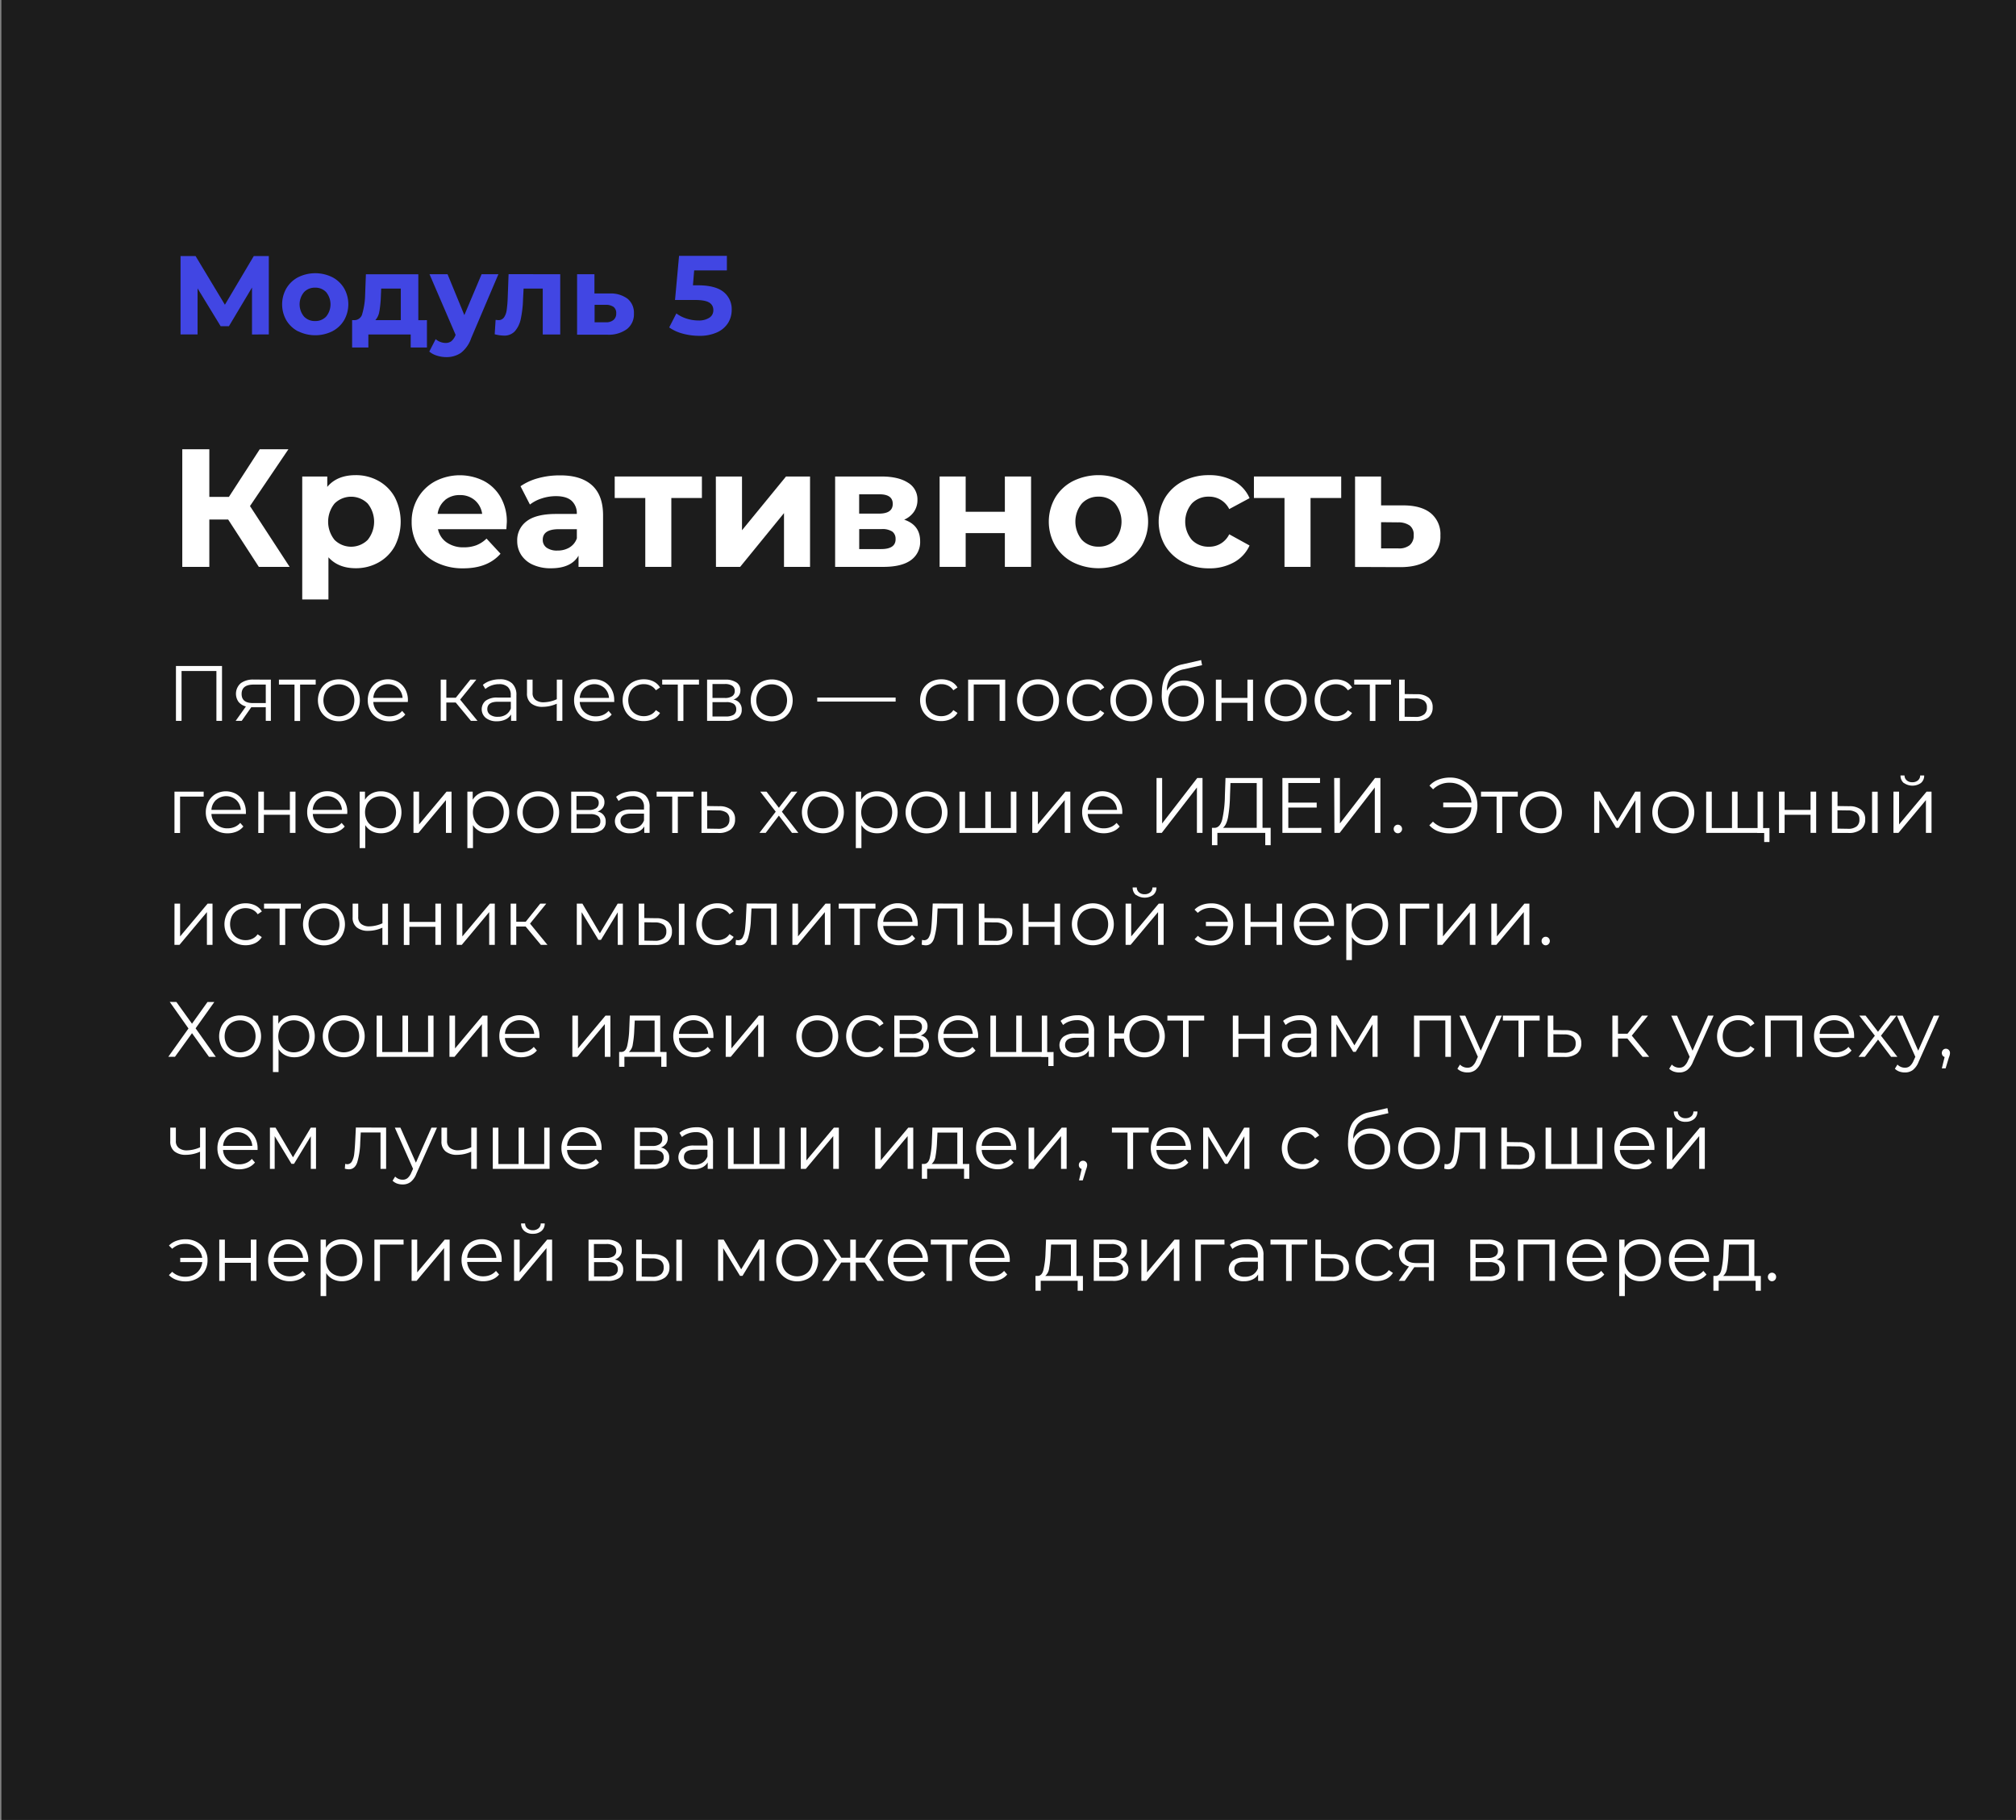 <?xml version="1.0" encoding="UTF-8"?> <svg xmlns="http://www.w3.org/2000/svg" id="Слой_1" data-name="Слой 1" viewBox="0 0 720 650"><rect x="0" y="0" width="720" height="650" fill="#808080" stroke="none"/> <defs> <style>.cls-1{fill:#1c1c1c;}.cls-2{fill:#4146e3;}.cls-3{fill:#fff;}</style> </defs> <title>1</title> <rect class="cls-1" x="0.5" width="720" height="650"></rect> <path class="cls-2" d="M90,119.46l0-16.76-8.24,13.8H78.8L70.56,103v16.44H64.48v-28h5.36l10.48,17.4,10.32-17.4H96l0,28Z"></path> <path class="cls-2" d="M106.5,118.36a10.56,10.56,0,0,1-4.22-3.94,11.52,11.52,0,0,1,0-11.44A10.56,10.56,0,0,1,106.5,99a13.77,13.77,0,0,1,12.18,0,10.57,10.57,0,0,1,4.2,3.94,11.52,11.52,0,0,1,0,11.44,10.57,10.57,0,0,1-4.2,3.94,13.77,13.77,0,0,1-12.18,0Zm10-5.32a6.89,6.89,0,0,0,0-8.68,5.2,5.2,0,0,0-3.94-1.62,5.26,5.26,0,0,0-4,1.62,6.82,6.82,0,0,0,0,8.68,5.26,5.26,0,0,0,4,1.62A5.2,5.2,0,0,0,116.54,113Z"></path> <path class="cls-2" d="M152.48,114.34v9.76h-5.8v-4.64H131.56v4.64h-5.8v-9.76h.88A2.91,2.91,0,0,0,129.4,112a25.93,25.93,0,0,0,1-6.6l.28-7.44H149.4v16.4Zm-17-3.16a6,6,0,0,1-1.42,3.16h9.08V103.06h-7l-.12,2.76A39.24,39.24,0,0,1,135.5,111.18Z"></path> <path class="cls-2" d="M178,97.94l-9.72,22.84a11.27,11.27,0,0,1-3.66,5.24,9,9,0,0,1-5.26,1.52A10.81,10.81,0,0,1,156,127a7.43,7.43,0,0,1-2.68-1.44l2.28-4.44a5.26,5.26,0,0,0,1.66,1,5.2,5.2,0,0,0,1.86.36,3.32,3.32,0,0,0,2.08-.62,5.31,5.31,0,0,0,1.44-2.06l.08-.2L153.4,97.94h6.44l6,14.6L172,97.94Z"></path> <path class="cls-2" d="M200.08,97.94v21.52h-6.24v-16.4H187l-.2,3.8a39,39,0,0,1-.8,7,9.72,9.72,0,0,1-2.08,4.4,5.09,5.09,0,0,1-4,1.6,13.35,13.35,0,0,1-3.24-.48l.32-5.12c.43,0,.73.08.92.08a2.39,2.39,0,0,0,2.1-1,6.16,6.16,0,0,0,.94-2.6,41.92,41.92,0,0,0,.36-4.18l.32-8.64Z"></path> <path class="cls-2" d="M224.16,106.72A6.46,6.46,0,0,1,226.4,112a6.69,6.69,0,0,1-2.5,5.54,11.06,11.06,0,0,1-7,2l-10.8,0V97.94h6.2v6.88h5.44A10,10,0,0,1,224.16,106.72Zm-5.08,7.58a2.94,2.94,0,0,0,1-2.4,2.71,2.71,0,0,0-.94-2.28,4.74,4.74,0,0,0-2.78-.76l-4,0v6.24h4A4.06,4.06,0,0,0,219.08,114.3Z"></path> <path class="cls-2" d="M258.5,104.34a7.82,7.82,0,0,1,2.82,6.32,8.8,8.8,0,0,1-1.28,4.66,9,9,0,0,1-3.9,3.36,14.85,14.85,0,0,1-6.46,1.26,22,22,0,0,1-5.82-.78,14.93,14.93,0,0,1-4.86-2.22l2.56-5a12.14,12.14,0,0,0,3.68,1.86,14,14,0,0,0,4.28.66,6.74,6.74,0,0,0,3.84-1,3.07,3.07,0,0,0,1.4-2.68,3,3,0,0,0-1.46-2.72c-1-.61-2.66-.92-5.06-.92h-7.16l1.44-15.76H259.6v5.2H247.92l-.44,5.32h2.28Q255.69,102,258.5,104.34Z"></path> <path class="cls-3" d="M81.48,185.54H74.76v16.92H65.1v-42h9.66v17h7l11-17H103L89.28,180.74l14.16,21.72h-11Z"></path> <path class="cls-3" d="M135.21,171.77a14.86,14.86,0,0,1,5.79,5.82,19.2,19.2,0,0,1,0,17.46,14.86,14.86,0,0,1-5.79,5.82,16.45,16.45,0,0,1-8.19,2.07q-6.18,0-9.72-3.9V214.1h-9.36V170.18h8.94v3.72q3.48-4.2,10.14-4.2A16.45,16.45,0,0,1,135.21,171.77Zm-3.9,21.06a10.33,10.33,0,0,0,0-13,8.4,8.4,0,0,0-11.82,0,10.33,10.33,0,0,0,0,13,8.4,8.4,0,0,0,11.82,0Z"></path> <path class="cls-3" d="M180.84,189H156.42a7.61,7.61,0,0,0,3.12,4.74,10.33,10.33,0,0,0,6.12,1.74,12.39,12.39,0,0,0,4.47-.75,10.83,10.83,0,0,0,3.63-2.37l5,5.4q-4.56,5.22-13.32,5.22a21.07,21.07,0,0,1-9.66-2.13,15.61,15.61,0,0,1-6.48-5.91,16.28,16.28,0,0,1-2.28-8.58,16.5,16.5,0,0,1,2.25-8.55,15.76,15.76,0,0,1,6.18-5.94,19.13,19.13,0,0,1,17.37-.09,14.89,14.89,0,0,1,6,5.85,17.44,17.44,0,0,1,2.19,8.85Q181,186.62,180.84,189Zm-21.9-10.38a7.66,7.66,0,0,0-2.64,4.92h15.9a7.74,7.74,0,0,0-2.64-4.89,7.89,7.89,0,0,0-5.28-1.83A8.06,8.06,0,0,0,158.94,178.58Z"></path> <path class="cls-3" d="M211.38,173.27q4,3.57,4,10.77v18.42h-8.76v-4q-2.64,4.5-9.84,4.5a15.27,15.27,0,0,1-6.45-1.26,9.62,9.62,0,0,1-4.17-3.48,9.06,9.06,0,0,1-1.44-5,8.41,8.41,0,0,1,3.39-7.08q3.39-2.58,10.47-2.58H206a6,6,0,0,0-1.86-4.71q-1.86-1.65-5.58-1.65a16.29,16.29,0,0,0-5.07.81,13.41,13.41,0,0,0-4.23,2.19l-3.36-6.54a20.27,20.27,0,0,1,6.33-2.88,28.36,28.36,0,0,1,7.59-1Q207.36,169.7,211.38,173.27Zm-8,22.26a6.07,6.07,0,0,0,2.64-3.27V189h-6.42q-5.76,0-5.76,3.78a3.37,3.37,0,0,0,1.41,2.85,6.35,6.35,0,0,0,3.87,1A8.15,8.15,0,0,0,203.4,195.53Z"></path> <path class="cls-3" d="M250.68,177.86H239.76v24.6h-9.3v-24.6H219.54v-7.68h31.14Z"></path> <path class="cls-3" d="M255.66,170.18H265v19.2l15.72-19.2h8.58v32.28H280v-19.2l-15.66,19.2h-8.64Z"></path> <path class="cls-3" d="M328.62,193.28a7.89,7.89,0,0,1-3.3,6.78q-3.3,2.4-9.84,2.4H298.26V170.18h16.5q6.06,0,9.48,2.19a6.91,6.91,0,0,1,3.42,6.15,7.4,7.4,0,0,1-1.23,4.23,8.07,8.07,0,0,1-3.51,2.85Q328.62,187.52,328.62,193.28Zm-21.78-9.84h7.08q4.92,0,4.92-3.48t-4.92-3.42h-7.08Zm13,9.12a3.14,3.14,0,0,0-1.2-2.73,6.51,6.51,0,0,0-3.78-.87h-8v7.14h7.86Q319.86,196.1,319.86,192.56Z"></path> <path class="cls-3" d="M335.58,170.18h9.3v12.6h14v-12.6h9.36v32.28h-9.36V190.4h-14v12.06h-9.3Z"></path> <path class="cls-3" d="M383.19,200.81a15.77,15.77,0,0,1-6.33-5.91,17.22,17.22,0,0,1,0-17.16,15.77,15.77,0,0,1,6.33-5.91,20.65,20.65,0,0,1,18.27,0,15.92,15.92,0,0,1,6.29,5.91,17.22,17.22,0,0,1,0,17.16,15.92,15.92,0,0,1-6.29,5.91,20.65,20.65,0,0,1-18.27,0Zm15.05-8a10.33,10.33,0,0,0,0-13,7.78,7.78,0,0,0-5.91-2.43,7.92,7.92,0,0,0-5.94,2.43,10.23,10.23,0,0,0,0,13,7.92,7.92,0,0,0,5.94,2.43A7.78,7.78,0,0,0,398.24,192.83Z"></path> <path class="cls-3" d="M422.54,200.81a16,16,0,0,1-6.42-5.91,17.09,17.09,0,0,1,0-17.16,16,16,0,0,1,6.42-5.91,19.85,19.85,0,0,1,9.27-2.13,18,18,0,0,1,8.91,2.13,12.63,12.63,0,0,1,5.55,6.09l-7.26,3.9a7.94,7.94,0,0,0-7.26-4.44,8.18,8.18,0,0,0-6.05,2.4,10.08,10.08,0,0,0,0,13.08,8.18,8.18,0,0,0,6.05,2.4,7.85,7.85,0,0,0,7.26-4.44l7.26,4a12.89,12.89,0,0,1-5.55,6,17.76,17.76,0,0,1-8.91,2.16A19.85,19.85,0,0,1,422.54,200.81Z"></path> <path class="cls-3" d="M479,177.86H468.05v24.6h-9.3v-24.6H447.83v-7.68H479Z"></path> <path class="cls-3" d="M511.07,183.35a9.68,9.68,0,0,1,3.36,7.89,10,10,0,0,1-3.75,8.31q-3.75,3-10.53,3l-16.2-.06V170.18h9.3V180.5h8.16Q507.71,180.56,511.07,183.35Zm-7.62,11.37a4.42,4.42,0,0,0,1.44-3.6,4,4,0,0,0-1.41-3.42,7,7,0,0,0-4.17-1.14l-6.06-.06v9.36h6.06A6.09,6.09,0,0,0,503.45,194.72Z"></path> <path class="cls-3" d="M79.29,237.86v19.6h-2V239.65H64.84v17.81h-2v-19.6Z"></path> <path class="cls-3" d="M96.74,242.73v14.73H94.92v-4.87H89.74l-3.42,4.87H84.16l3.67-5.15a5,5,0,0,1-2.63-1.63A5,5,0,0,1,86,244a7.36,7.36,0,0,1,4.59-1.29Zm-6.28,8.37h4.46v-6.6H90.6q-4.3,0-4.31,3.33T90.46,251.1Z"></path> <path class="cls-3" d="M112.75,244.5h-5.57v13h-2v-13H99.62v-1.77h13.13Z"></path> <path class="cls-3" d="M117.2,256.63a7,7,0,0,1-2.68-2.67,8.11,8.11,0,0,1,0-7.73,6.92,6.92,0,0,1,2.68-2.66,8.24,8.24,0,0,1,7.68,0,6.89,6.89,0,0,1,2.67,2.66,8.19,8.19,0,0,1,0,7.73,6.92,6.92,0,0,1-2.67,2.67,8.09,8.09,0,0,1-7.68,0Zm6.65-1.51a5,5,0,0,0,2-2,6.76,6.76,0,0,0,0-6,5,5,0,0,0-2-2,5.92,5.92,0,0,0-5.62,0,5,5,0,0,0-2,2,6.59,6.59,0,0,0,0,6,4.92,4.92,0,0,0,2,2,5.84,5.84,0,0,0,5.62,0Z"></path> <path class="cls-3" d="M145.65,250.71H133.33a5.23,5.23,0,0,0,1.77,3.71,5.8,5.8,0,0,0,4,1.42,6.51,6.51,0,0,0,2.52-.49,5.44,5.44,0,0,0,2-1.45l1.13,1.29A6.25,6.25,0,0,1,142.3,257a8.23,8.23,0,0,1-3.23.62,8.14,8.14,0,0,1-4-1,7,7,0,0,1-2.73-2.67,7.67,7.67,0,0,1-1-3.86,8,8,0,0,1,.94-3.87,6.87,6.87,0,0,1,2.58-2.66,7.58,7.58,0,0,1,7.35,0,6.84,6.84,0,0,1,2.55,2.65,8,8,0,0,1,.92,3.88Zm-10.68-5a5.31,5.31,0,0,0-1.64,3.54h10.45a5.36,5.36,0,0,0-1.64-3.54,5.41,5.41,0,0,0-7.17,0Z"></path> <path class="cls-3" d="M162.76,250.91H159.4v6.55h-2V242.73h2v6.47h3.39l5.18-6.47h2.15l-5.79,7.14,6.21,7.59h-2.35Z"></path> <path class="cls-3" d="M182.89,244.06a5.57,5.57,0,0,1,1.54,4.27v9.13h-1.9v-2.3a4.57,4.57,0,0,1-2,1.8,6.87,6.87,0,0,1-3.09.64,6,6,0,0,1-3.92-1.18,4,4,0,0,1-.1-6.13,6.7,6.7,0,0,1,4.33-1.15h4.67v-.89a3.77,3.77,0,0,0-1.06-2.9,4.42,4.42,0,0,0-3.11-1,7.88,7.88,0,0,0-2.69.46,6.84,6.84,0,0,0-2.21,1.27l-.9-1.48a7.86,7.86,0,0,1,2.69-1.47,10.38,10.38,0,0,1,3.31-.52A6.24,6.24,0,0,1,182.89,244.06Zm-2.24,11.2a4.57,4.57,0,0,0,1.79-2.22v-2.41h-4.62q-3.78,0-3.78,2.63a2.41,2.41,0,0,0,1,2,4.45,4.45,0,0,0,2.75.74A5.16,5.16,0,0,0,180.65,255.26Z"></path> <path class="cls-3" d="M200.84,242.73v14.73h-2v-6.13a12.34,12.34,0,0,1-5,1.12,6.35,6.35,0,0,1-4.14-1.22,4.45,4.45,0,0,1-1.49-3.65v-4.85h2v4.73a3,3,0,0,0,1.06,2.51,4.57,4.57,0,0,0,2.94.85,12.06,12.06,0,0,0,4.65-1.09v-7Z"></path> <path class="cls-3" d="M219.38,250.71H207.05a5.27,5.27,0,0,0,1.77,3.71,5.82,5.82,0,0,0,4,1.42,6.43,6.43,0,0,0,2.52-.49,5.47,5.47,0,0,0,2-1.45l1.12,1.29A6.21,6.21,0,0,1,216,257a8.32,8.32,0,0,1-3.24.62,8.07,8.07,0,0,1-4-1,6.88,6.88,0,0,1-2.73-2.67,7.56,7.56,0,0,1-1-3.86,8,8,0,0,1,.93-3.87,6.87,6.87,0,0,1,2.58-2.66,7.58,7.58,0,0,1,7.35,0,6.84,6.84,0,0,1,2.55,2.65,7.92,7.92,0,0,1,.92,3.88Zm-10.69-5a5.36,5.36,0,0,0-1.64,3.54H217.5a5.31,5.31,0,0,0-1.64-3.54,5.41,5.41,0,0,0-7.17,0Z"></path> <path class="cls-3" d="M226.05,256.65a6.89,6.89,0,0,1-2.7-2.68,8.13,8.13,0,0,1,0-7.74,6.9,6.9,0,0,1,2.7-2.66,8,8,0,0,1,3.91-.95,7.62,7.62,0,0,1,3.4.74,5.71,5.71,0,0,1,2.37,2.17l-1.49,1a4.63,4.63,0,0,0-1.85-1.64,5.48,5.48,0,0,0-2.43-.54,5.71,5.71,0,0,0-2.87.71,5.05,5.05,0,0,0-2,2,6.71,6.71,0,0,0,0,6,5.06,5.06,0,0,0,2,2,5.72,5.72,0,0,0,2.87.72,5.48,5.48,0,0,0,2.43-.54,4.43,4.43,0,0,0,1.85-1.62l1.49,1a5.73,5.73,0,0,1-2.38,2.17,7.67,7.67,0,0,1-3.39.74A8,8,0,0,1,226.05,256.65Z"></path> <path class="cls-3" d="M249.64,244.5h-5.57v13h-2v-13h-5.57v-1.77h13.13Z"></path> <path class="cls-3" d="M264.9,253.46a3.42,3.42,0,0,1-1.43,3,7.14,7.14,0,0,1-4.25,1h-6.69V242.73H259a6.93,6.93,0,0,1,4,1,3.21,3.21,0,0,1,1.43,2.8,3.28,3.28,0,0,1-.66,2.06,3.9,3.9,0,0,1-1.83,1.27A3.43,3.43,0,0,1,264.9,253.46Zm-10.44-4.18h4.42a4.51,4.51,0,0,0,2.62-.64,2.14,2.14,0,0,0,.91-1.88,2.06,2.06,0,0,0-.91-1.84,4.67,4.67,0,0,0-2.62-.62h-4.42Zm7.53,6a2.15,2.15,0,0,0,.95-1.94,2.24,2.24,0,0,0-.87-1.94,4.69,4.69,0,0,0-2.74-.63h-4.87v5.12h4.67A5.33,5.33,0,0,0,262,255.28Z"></path> <path class="cls-3" d="M271.79,256.63A7,7,0,0,1,269.1,254a8.11,8.11,0,0,1,0-7.73,7,7,0,0,1,2.69-2.66,8.22,8.22,0,0,1,7.67,0,6.92,6.92,0,0,1,2.68,2.66,8.26,8.26,0,0,1,0,7.73,7,7,0,0,1-2.68,2.67,8.07,8.07,0,0,1-7.67,0Zm6.65-1.51a5,5,0,0,0,1.95-2,6.76,6.76,0,0,0,0-6,5,5,0,0,0-1.95-2,5.94,5.94,0,0,0-5.63,0,5.11,5.11,0,0,0-2,2,6.67,6.67,0,0,0,0,6,5,5,0,0,0,2,2,5.86,5.86,0,0,0,5.63,0Z"></path> <path class="cls-3" d="M291.87,249.14h28v1.43h-28Z"></path> <path class="cls-3" d="M332.28,256.65a6.89,6.89,0,0,1-2.7-2.68,8.13,8.13,0,0,1,0-7.74,6.9,6.9,0,0,1,2.7-2.66,8,8,0,0,1,3.91-.95,7.62,7.62,0,0,1,3.4.74,5.71,5.71,0,0,1,2.37,2.17l-1.49,1a4.63,4.63,0,0,0-1.85-1.64,5.48,5.48,0,0,0-2.43-.54,5.71,5.71,0,0,0-2.87.71,5.05,5.05,0,0,0-2,2,6.71,6.71,0,0,0,0,6,5.06,5.06,0,0,0,2,2,5.72,5.72,0,0,0,2.87.72,5.48,5.48,0,0,0,2.43-.54,4.43,4.43,0,0,0,1.85-1.62l1.49,1a5.73,5.73,0,0,1-2.38,2.17,7.67,7.67,0,0,1-3.39.74A8,8,0,0,1,332.28,256.65Z"></path> <path class="cls-3" d="M359,242.73v14.73h-2v-13h-9.24v13h-2V242.73Z"></path> <path class="cls-3" d="M366.9,256.63a7,7,0,0,1-2.68-2.67,8.11,8.11,0,0,1,0-7.73,7,7,0,0,1,2.68-2.66,8.24,8.24,0,0,1,7.68,0,6.89,6.89,0,0,1,2.67,2.66,8.19,8.19,0,0,1,0,7.73,6.92,6.92,0,0,1-2.67,2.67,8.09,8.09,0,0,1-7.68,0Zm6.65-1.51a5,5,0,0,0,1.95-2,6.76,6.76,0,0,0,0-6,5,5,0,0,0-1.95-2,5.92,5.92,0,0,0-5.62,0,5,5,0,0,0-2,2,6.59,6.59,0,0,0,0,6,5,5,0,0,0,2,2,5.84,5.84,0,0,0,5.62,0Z"></path> <path class="cls-3" d="M384.73,256.65A7,7,0,0,1,382,254a8.13,8.13,0,0,1,0-7.74,7,7,0,0,1,2.71-2.66,8,8,0,0,1,3.9-.95,7.66,7.66,0,0,1,3.41.74,5.74,5.74,0,0,1,2.36,2.17l-1.48,1a4.76,4.76,0,0,0-1.85-1.64,5.55,5.55,0,0,0-2.44-.54,5.74,5.74,0,0,0-2.87.71,5.05,5.05,0,0,0-2,2,6.71,6.71,0,0,0,0,6,5.06,5.06,0,0,0,2,2,5.74,5.74,0,0,0,2.87.72,5.55,5.55,0,0,0,2.44-.54,4.56,4.56,0,0,0,1.85-1.62l1.48,1a5.67,5.67,0,0,1-2.38,2.17,7.67,7.67,0,0,1-3.39.74A8,8,0,0,1,384.73,256.65Z"></path> <path class="cls-3" d="M400.22,256.63a7,7,0,0,1-2.68-2.67,8.11,8.11,0,0,1,0-7.73,7,7,0,0,1,2.68-2.66,8.24,8.24,0,0,1,7.68,0,6.83,6.83,0,0,1,2.67,2.66,8.19,8.19,0,0,1,0,7.73,6.85,6.85,0,0,1-2.67,2.67,8.09,8.09,0,0,1-7.68,0Zm6.65-1.51a4.9,4.9,0,0,0,1.95-2,6.76,6.76,0,0,0,0-6,5,5,0,0,0-1.95-2,5.92,5.92,0,0,0-5.62,0,5,5,0,0,0-2,2,6.59,6.59,0,0,0,0,6,5,5,0,0,0,2,2,5.84,5.84,0,0,0,5.62,0Z"></path> <path class="cls-3" d="M426.59,244a6.37,6.37,0,0,1,2.5,2.54,8.23,8.23,0,0,1,0,7.56,6.59,6.59,0,0,1-2.62,2.59,7.85,7.85,0,0,1-3.86.93,6.81,6.81,0,0,1-5.69-2.58,11.3,11.3,0,0,1-2-7.11q0-4.73,1.8-7.25a9.22,9.22,0,0,1,5.65-3.42l6.6-1.51.34,1.82L423,239a8,8,0,0,0-4.64,2.48,8.6,8.6,0,0,0-1.63,5.25,6.78,6.78,0,0,1,2.49-2.68,7,7,0,0,1,3.67-1A7.31,7.31,0,0,1,426.59,244Zm-1.21,11.25a5,5,0,0,0,1.91-2,6.18,6.18,0,0,0,.68-2.91,5.87,5.87,0,0,0-.67-2.86,4.85,4.85,0,0,0-1.89-1.92,6,6,0,0,0-5.57,0,5,5,0,0,0-1.91,1.92,5.87,5.87,0,0,0-.68,2.86,6.18,6.18,0,0,0,.68,2.91,4.94,4.94,0,0,0,1.92,2,5.4,5.4,0,0,0,2.77.72A5.31,5.31,0,0,0,425.38,255.26Z"></path> <path class="cls-3" d="M434.24,242.73h2v6.53h9.27v-6.53h2v14.73h-2V251h-9.27v6.5h-2Z"></path> <path class="cls-3" d="M455.38,256.63A7,7,0,0,1,452.7,254a8,8,0,0,1,0-7.73,6.92,6.92,0,0,1,2.68-2.66,8.24,8.24,0,0,1,7.68,0,6.89,6.89,0,0,1,2.67,2.66,8.19,8.19,0,0,1,0,7.73,6.92,6.92,0,0,1-2.67,2.67,8.09,8.09,0,0,1-7.68,0Zm6.65-1.51a5,5,0,0,0,2-2,6.76,6.76,0,0,0,0-6,5,5,0,0,0-2-2,5.92,5.92,0,0,0-5.62,0,5,5,0,0,0-2,2,6.59,6.59,0,0,0,0,6,4.92,4.92,0,0,0,2,2,5.84,5.84,0,0,0,5.62,0Z"></path> <path class="cls-3" d="M473.21,256.65A7,7,0,0,1,470.5,254a8.13,8.13,0,0,1,0-7.74,7,7,0,0,1,2.71-2.66,8,8,0,0,1,3.9-.95,7.62,7.62,0,0,1,3.4.74,5.71,5.71,0,0,1,2.37,2.17l-1.49,1a4.67,4.67,0,0,0-1.84-1.64,5.55,5.55,0,0,0-2.44-.54,5.74,5.74,0,0,0-2.87.71,5.05,5.05,0,0,0-2,2,6.71,6.71,0,0,0,0,6,5.06,5.06,0,0,0,2,2,5.74,5.74,0,0,0,2.87.72,5.55,5.55,0,0,0,2.44-.54,4.47,4.47,0,0,0,1.84-1.62l1.49,1a5.67,5.67,0,0,1-2.38,2.17,7.67,7.67,0,0,1-3.39.74A8,8,0,0,1,473.21,256.65Z"></path> <path class="cls-3" d="M496.79,244.5h-5.57v13h-2v-13h-5.57v-1.77h13.13Z"></path> <path class="cls-3" d="M510.22,249.17a4.27,4.27,0,0,1,1.44,3.47,4.41,4.41,0,0,1-1.55,3.62,6.87,6.87,0,0,1-4.49,1.23l-5.94,0V242.73h2v5.15l4.34.06A6.54,6.54,0,0,1,510.22,249.17Zm-1.62,6a3,3,0,0,0,1-2.51,2.81,2.81,0,0,0-1-2.4,5.2,5.2,0,0,0-3.11-.82l-3.83,0v6.55l3.83.06A4.7,4.7,0,0,0,508.6,255.15Z"></path> <path class="cls-3" d="M72.74,284.5H64.31v13h-2V282.73H72.74Z"></path> <path class="cls-3" d="M87.83,290.71H75.51a5.23,5.23,0,0,0,1.77,3.71,5.8,5.8,0,0,0,4,1.42,6.51,6.51,0,0,0,2.52-.49,5.56,5.56,0,0,0,2-1.45l1.12,1.29A6.28,6.28,0,0,1,84.49,297a8.32,8.32,0,0,1-3.24.62,8.14,8.14,0,0,1-4-1A7,7,0,0,1,74.5,294a7.67,7.67,0,0,1-1-3.86,8,8,0,0,1,.94-3.87A6.87,6.87,0,0,1,77,283.57a7.58,7.58,0,0,1,7.35,0,6.84,6.84,0,0,1,2.55,2.65,8,8,0,0,1,.92,3.88Zm-10.68-5a5.31,5.31,0,0,0-1.64,3.54H86a5.31,5.31,0,0,0-1.64-3.54,5.41,5.41,0,0,0-7.17,0Z"></path> <path class="cls-3" d="M92.26,282.73h2v6.53h9.27v-6.53h2v14.73h-2V291H94.24v6.5h-2Z"></path> <path class="cls-3" d="M124,290.71H111.72a5.26,5.26,0,0,0,1.76,3.71,5.82,5.82,0,0,0,4,1.42,6.43,6.43,0,0,0,2.52-.49,5.47,5.47,0,0,0,2-1.45l1.12,1.29a6.21,6.21,0,0,1-2.45,1.79,8.3,8.3,0,0,1-3.23.62,8.08,8.08,0,0,1-4-1,6.88,6.88,0,0,1-2.73-2.67,7.56,7.56,0,0,1-1-3.86,7.86,7.86,0,0,1,.94-3.87,6.78,6.78,0,0,1,2.57-2.66,7.23,7.23,0,0,1,3.68-.95,7.14,7.14,0,0,1,3.67.95,6.84,6.84,0,0,1,2.55,2.65,7.92,7.92,0,0,1,.92,3.88Zm-10.69-5a5.3,5.3,0,0,0-1.63,3.54h10.44a5.31,5.31,0,0,0-1.64-3.54,5.41,5.41,0,0,0-7.17,0Z"></path> <path class="cls-3" d="M139.8,283.56a6.68,6.68,0,0,1,2.63,2.64,8.52,8.52,0,0,1,0,7.82,6.72,6.72,0,0,1-2.62,2.64,7.47,7.47,0,0,1-3.76.94,7.06,7.06,0,0,1-3.24-.74,6.14,6.14,0,0,1-2.36-2.17v8.2h-2V282.73h1.9v2.91a6.21,6.21,0,0,1,2.37-2.24,7,7,0,0,1,3.32-.78A7.51,7.51,0,0,1,139.8,283.56Zm-1.09,11.56a4.94,4.94,0,0,0,2-2,6.57,6.57,0,0,0,0-6,5.2,5.2,0,0,0-2-2,5.84,5.84,0,0,0-5.62,0,5.31,5.31,0,0,0-2,2,6.65,6.65,0,0,0,0,6,5,5,0,0,0,2,2,5.84,5.84,0,0,0,5.62,0Z"></path> <path class="cls-3" d="M147.67,282.73h2v11.71l9.82-11.71h1.77v14.73h-2v-11.7l-9.8,11.7h-1.79Z"></path> <path class="cls-3" d="M178.27,283.56a6.68,6.68,0,0,1,2.63,2.64,8.44,8.44,0,0,1,0,7.82,6.69,6.69,0,0,1-2.61,2.64,7.53,7.53,0,0,1-3.77.94,7,7,0,0,1-3.23-.74,6.16,6.16,0,0,1-2.37-2.17v8.2h-2V282.73h1.9v2.91a6.21,6.21,0,0,1,2.37-2.24,7,7,0,0,1,3.32-.78A7.51,7.51,0,0,1,178.27,283.56Zm-1.09,11.56a4.94,4.94,0,0,0,2-2,6.57,6.57,0,0,0,0-6,5.2,5.2,0,0,0-2-2,5.84,5.84,0,0,0-5.62,0,5.22,5.22,0,0,0-1.95,2,6.57,6.57,0,0,0,0,6,5,5,0,0,0,1.95,2,5.84,5.84,0,0,0,5.62,0Z"></path> <path class="cls-3" d="M188.38,296.63a7,7,0,0,1-2.69-2.67,8.11,8.11,0,0,1,0-7.73,7,7,0,0,1,2.69-2.66,8.22,8.22,0,0,1,7.67,0,6.83,6.83,0,0,1,2.67,2.66,8.19,8.19,0,0,1,0,7.73,6.85,6.85,0,0,1-2.67,2.67,8.07,8.07,0,0,1-7.67,0Zm6.65-1.51a4.87,4.87,0,0,0,1.94-2,6.76,6.76,0,0,0,0-6,4.93,4.93,0,0,0-1.94-2,5.94,5.94,0,0,0-5.63,0,5.11,5.11,0,0,0-2,2,6.67,6.67,0,0,0,0,6,5,5,0,0,0,2,2,5.86,5.86,0,0,0,5.63,0Z"></path> <path class="cls-3" d="M216.32,293.46a3.42,3.42,0,0,1-1.43,3,7.14,7.14,0,0,1-4.25,1H204V282.73h6.49a6.93,6.93,0,0,1,3.95,1,3.21,3.21,0,0,1,1.43,2.8,3.28,3.28,0,0,1-.66,2.06,3.9,3.9,0,0,1-1.83,1.27A3.43,3.43,0,0,1,216.32,293.46Zm-10.44-4.18h4.42a4.51,4.51,0,0,0,2.62-.64,2.14,2.14,0,0,0,.91-1.88,2.06,2.06,0,0,0-.91-1.84,4.67,4.67,0,0,0-2.62-.62h-4.42Zm7.53,6a2.15,2.15,0,0,0,1-1.94,2.24,2.24,0,0,0-.87-1.94,4.69,4.69,0,0,0-2.74-.63h-4.87v5.12h4.67A5.33,5.33,0,0,0,213.41,295.28Z"></path> <path class="cls-3" d="M230.46,284.06a5.57,5.57,0,0,1,1.54,4.27v9.13h-1.9v-2.3a4.57,4.57,0,0,1-2,1.8,6.87,6.87,0,0,1-3.09.64,6,6,0,0,1-3.92-1.18,4,4,0,0,1-.1-6.13,6.7,6.7,0,0,1,4.33-1.15H230v-.89a3.77,3.77,0,0,0-1.06-2.9,4.4,4.4,0,0,0-3.11-1,7.88,7.88,0,0,0-2.69.46,6.84,6.84,0,0,0-2.21,1.27l-.89-1.48a7.72,7.72,0,0,1,2.68-1.47,10.38,10.38,0,0,1,3.31-.52A6.22,6.22,0,0,1,230.46,284.06Zm-2.24,11.2A4.57,4.57,0,0,0,230,293v-2.41h-4.62q-3.78,0-3.78,2.63a2.41,2.41,0,0,0,1,2,4.45,4.45,0,0,0,2.75.74A5.16,5.16,0,0,0,228.22,295.26Z"></path> <path class="cls-3" d="M247.65,284.5h-5.57v13h-2v-13h-5.57v-1.77h13.13Z"></path> <path class="cls-3" d="M261.08,289.17a4.27,4.27,0,0,1,1.44,3.47,4.41,4.41,0,0,1-1.55,3.62,6.9,6.9,0,0,1-4.5,1.23l-5.93,0V282.73h2v5.15l4.34.06A6.56,6.56,0,0,1,261.08,289.17Zm-1.62,6a3,3,0,0,0,1.05-2.51,2.81,2.81,0,0,0-1-2.4,5.2,5.2,0,0,0-3.11-.82l-3.83-.05v6.55l3.83.06A4.72,4.72,0,0,0,259.46,295.15Z"></path> <path class="cls-3" d="M282.85,297.46l-4.68-6.16-4.7,6.16h-2.24l5.82-7.56-5.54-7.17h2.24l4.42,5.77,4.43-5.77h2.18l-5.54,7.17,5.88,7.56Z"></path> <path class="cls-3" d="M290.07,296.63a7,7,0,0,1-2.69-2.67,8.11,8.11,0,0,1,0-7.73,7,7,0,0,1,2.69-2.66,8.24,8.24,0,0,1,7.68,0,6.89,6.89,0,0,1,2.67,2.66,8.26,8.26,0,0,1,0,7.73,6.92,6.92,0,0,1-2.67,2.67,8.09,8.09,0,0,1-7.68,0Zm6.65-1.51a5,5,0,0,0,1.95-2,6.76,6.76,0,0,0,0-6,5,5,0,0,0-1.95-2,5.94,5.94,0,0,0-5.63,0,5.11,5.11,0,0,0-2,2,6.67,6.67,0,0,0,0,6,5,5,0,0,0,2,2,5.86,5.86,0,0,0,5.63,0Z"></path> <path class="cls-3" d="M317,283.56a6.68,6.68,0,0,1,2.63,2.64,8.52,8.52,0,0,1,0,7.82,6.65,6.65,0,0,1-2.62,2.64,7.47,7.47,0,0,1-3.76.94,7.06,7.06,0,0,1-3.24-.74,6.14,6.14,0,0,1-2.36-2.17v8.2h-2V282.73h1.9v2.91a6.21,6.21,0,0,1,2.37-2.24,7,7,0,0,1,3.32-.78A7.51,7.51,0,0,1,317,283.56Zm-1.09,11.56a4.94,4.94,0,0,0,2-2,6.57,6.57,0,0,0,0-6,5.2,5.2,0,0,0-2-2,5.84,5.84,0,0,0-5.62,0,5.31,5.31,0,0,0-2,2,6.65,6.65,0,0,0,0,6,5,5,0,0,0,2,2,5.84,5.84,0,0,0,5.62,0Z"></path> <path class="cls-3" d="M327.09,296.63A7,7,0,0,1,324.4,294a8.11,8.11,0,0,1,0-7.73,7,7,0,0,1,2.69-2.66,8.22,8.22,0,0,1,7.67,0,6.83,6.83,0,0,1,2.67,2.66,8.19,8.19,0,0,1,0,7.73,6.85,6.85,0,0,1-2.67,2.67,8.07,8.07,0,0,1-7.67,0Zm6.65-1.51a4.87,4.87,0,0,0,1.94-2,6.76,6.76,0,0,0,0-6,4.93,4.93,0,0,0-1.94-2,5.94,5.94,0,0,0-5.63,0,5.11,5.11,0,0,0-2,2,6.67,6.67,0,0,0,0,6,5,5,0,0,0,2,2,5.86,5.86,0,0,0,5.63,0Z"></path> <path class="cls-3" d="M363,282.73v14.73H342.66V282.73h2v13h7.23v-13h2v13H361v-13Z"></path> <path class="cls-3" d="M368.67,282.73h2v11.71l9.82-11.71h1.77v14.73h-2v-11.7l-9.8,11.7h-1.79Z"></path> <path class="cls-3" d="M400.81,290.71H388.49a5.26,5.26,0,0,0,1.76,3.71,5.85,5.85,0,0,0,4,1.42,6.51,6.51,0,0,0,2.52-.49,5.52,5.52,0,0,0,2-1.45l1.13,1.29a6.25,6.25,0,0,1-2.46,1.79,8.27,8.27,0,0,1-3.23.62,8.14,8.14,0,0,1-4-1,7,7,0,0,1-2.73-2.67,7.67,7.67,0,0,1-1-3.86,8,8,0,0,1,.94-3.87,6.81,6.81,0,0,1,2.58-2.66,7.58,7.58,0,0,1,7.35,0,6.84,6.84,0,0,1,2.55,2.65,8,8,0,0,1,.92,3.88Zm-10.68-5a5.31,5.31,0,0,0-1.64,3.54h10.45a5.36,5.36,0,0,0-1.64-3.54,5.41,5.41,0,0,0-7.17,0Z"></path> <path class="cls-3" d="M413.05,277.86h2V294.1l12.54-16.24h1.88v19.6h-2V281.25l-12.55,16.21h-1.87Z"></path> <path class="cls-3" d="M453.81,295.67v6.19h-1.93v-4.4h-17.1l0,4.4h-1.94l0-6.19h1c1.29-.08,2.19-1.1,2.69-3.07a41.59,41.59,0,0,0,.93-8.38l.22-6.36h13.22v17.81Zm-15.21-3.88c-.37,1.93-1,3.22-1.84,3.88h12.07v-16h-9.38l-.17,4.76A49.53,49.53,0,0,1,438.6,291.79Z"></path> <path class="cls-3" d="M471.9,295.67v1.79H458v-19.6h13.44v1.79H460.11v7h10.14v1.77H460.11v7.28Z"></path> <path class="cls-3" d="M476.49,277.86h2.05V294.1l12.54-16.24H493v19.6h-2V281.25l-12.54,16.21h-1.88Z"></path> <path class="cls-3" d="M498.18,297.15a1.5,1.5,0,0,1-.43-1.09,1.46,1.46,0,0,1,.43-1.08,1.43,1.43,0,0,1,1.05-.43,1.5,1.5,0,0,1,1.51,1.51,1.48,1.48,0,0,1-.45,1.09,1.43,1.43,0,0,1-1.06.45A1.41,1.41,0,0,1,498.18,297.15Z"></path> <path class="cls-3" d="M522.88,279a9.31,9.31,0,0,1,3.5,3.57,10.92,10.92,0,0,1,0,10.22,9.31,9.31,0,0,1-3.5,3.57,9.77,9.77,0,0,1-5,1.29,11.54,11.54,0,0,1-4.2-.73,8,8,0,0,1-3.2-2.16l1.29-1.31a8.09,8.09,0,0,0,6,2.35,7.58,7.58,0,0,0,6.54-3.63,8.1,8.1,0,0,0,1.19-3.82H515.44v-1.71h10.08a8.21,8.21,0,0,0-1.27-3.65,7.5,7.5,0,0,0-2.73-2.52,7.6,7.6,0,0,0-3.7-.91,8.09,8.09,0,0,0-6,2.35l-1.29-1.31a8.14,8.14,0,0,1,3.2-2.16,11.54,11.54,0,0,1,4.2-.73A9.77,9.77,0,0,1,522.88,279Z"></path> <path class="cls-3" d="M542.07,284.5H536.5v13h-2v-13h-5.57v-1.77h13.13Z"></path> <path class="cls-3" d="M546.52,296.63a7,7,0,0,1-2.69-2.67,8.11,8.11,0,0,1,0-7.73,7,7,0,0,1,2.69-2.66,8.22,8.22,0,0,1,7.67,0,6.92,6.92,0,0,1,2.68,2.66,8.26,8.26,0,0,1,0,7.73,7,7,0,0,1-2.68,2.67,8.07,8.07,0,0,1-7.67,0Zm6.65-1.51a5,5,0,0,0,2-2,6.76,6.76,0,0,0,0-6,5,5,0,0,0-2-2,5.94,5.94,0,0,0-5.63,0,5.11,5.11,0,0,0-2,2,6.67,6.67,0,0,0,0,6,5,5,0,0,0,2,2,5.86,5.86,0,0,0,5.63,0Z"></path> <path class="cls-3" d="M585.89,282.73v14.73h-1.82V285.81l-6,9.86h-.9l-6-9.89v11.68h-1.82V282.73h2l6.25,10.61L584,282.73Z"></path> <path class="cls-3" d="M593.79,296.63A7,7,0,0,1,591.1,294a8.11,8.11,0,0,1,0-7.73,7,7,0,0,1,2.69-2.66,8.22,8.22,0,0,1,7.67,0,6.83,6.83,0,0,1,2.67,2.66,8.19,8.19,0,0,1,0,7.73,6.85,6.85,0,0,1-2.67,2.67,8.07,8.07,0,0,1-7.67,0Zm6.64-1.51a4.9,4.9,0,0,0,2-2,6.76,6.76,0,0,0,0-6,5,5,0,0,0-2-2,5.92,5.92,0,0,0-5.62,0,5,5,0,0,0-2,2,6.59,6.59,0,0,0,0,6,5,5,0,0,0,2,2,5.84,5.84,0,0,0,5.62,0Z"></path> <path class="cls-3" d="M629.68,282.73v14.73H609.35V282.73h2v13h7.22v-13h2v13h7.14v-13Zm2.27,13v5h-1.88v-3.22h-2.49v-1.74Z"></path> <path class="cls-3" d="M635.36,282.73h2v6.53h9.27v-6.53h2v14.73h-2V291h-9.27v6.5h-2Z"></path> <path class="cls-3" d="M664.68,289.17a4.25,4.25,0,0,1,1.46,3.47,4.39,4.39,0,0,1-1.57,3.62,6.89,6.89,0,0,1-4.48,1.23l-5.83,0V282.73h2v5.15l4.2.06A6.62,6.62,0,0,1,664.68,289.17Zm-1.61,6a3,3,0,0,0,1-2.51,2.81,2.81,0,0,0-1-2.4,5.17,5.17,0,0,0-3.1-.82l-3.73-.05v6.55L660,296A4.69,4.69,0,0,0,663.07,295.15Zm5.53-12.42h2v14.73h-2Z"></path> <path class="cls-3" d="M676.24,282.73h2v11.71l9.83-11.71h1.76v14.73h-2v-11.7l-9.8,11.7h-1.8Zm3.67-3.08a3.4,3.4,0,0,1-1.15-2.69h1.43a2.26,2.26,0,0,0,.79,1.75,2.85,2.85,0,0,0,2,.66,2.91,2.91,0,0,0,2-.66,2.27,2.27,0,0,0,.8-1.75h1.43a3.38,3.38,0,0,1-1.17,2.69,5.31,5.31,0,0,1-6.06,0Z"></path> <path class="cls-3" d="M62.32,322.73h2v11.71l9.83-11.71H75.9v14.73h-2v-11.7l-9.8,11.7h-1.8Z"></path> <path class="cls-3" d="M83.84,336.65a6.89,6.89,0,0,1-2.7-2.68,8.13,8.13,0,0,1,0-7.74,6.9,6.9,0,0,1,2.7-2.66,8,8,0,0,1,3.91-.95,7.62,7.62,0,0,1,3.4.74,5.71,5.71,0,0,1,2.37,2.17l-1.49,1a4.63,4.63,0,0,0-1.85-1.64,5.51,5.51,0,0,0-2.43-.54,5.71,5.71,0,0,0-2.87.71,5.05,5.05,0,0,0-2,2,6.71,6.71,0,0,0,0,6,5.06,5.06,0,0,0,2,2,5.72,5.72,0,0,0,2.87.72,5.51,5.51,0,0,0,2.43-.54A4.43,4.43,0,0,0,92,333.68l1.49,1a5.73,5.73,0,0,1-2.38,2.17,7.67,7.67,0,0,1-3.39.74A8,8,0,0,1,83.84,336.65Z"></path> <path class="cls-3" d="M107.43,324.5h-5.57v13h-2v-13H94.3v-1.77h13.13Z"></path> <path class="cls-3" d="M111.88,336.63A7,7,0,0,1,109.2,334a8.11,8.11,0,0,1,0-7.73,7,7,0,0,1,2.68-2.66,8.24,8.24,0,0,1,7.68,0,6.89,6.89,0,0,1,2.67,2.66,8.19,8.19,0,0,1,0,7.73,6.92,6.92,0,0,1-2.67,2.67,8.09,8.09,0,0,1-7.68,0Zm6.65-1.51a5,5,0,0,0,2-2,6.76,6.76,0,0,0,0-6,5,5,0,0,0-2-2,5.92,5.92,0,0,0-5.62,0,5,5,0,0,0-2,2,6.59,6.59,0,0,0,0,6,5,5,0,0,0,2,2,5.84,5.84,0,0,0,5.62,0Z"></path> <path class="cls-3" d="M138.57,322.73v14.73h-2v-6.13a12.34,12.34,0,0,1-5,1.12,6.38,6.38,0,0,1-4.15-1.22,4.44,4.44,0,0,1-1.48-3.65v-4.85h2v4.73A3,3,0,0,0,129,330a4.57,4.57,0,0,0,2.94.85,12.06,12.06,0,0,0,4.65-1.09v-7Z"></path> <path class="cls-3" d="M144.22,322.73h2v6.53h9.27v-6.53h2v14.73h-2V331h-9.27v6.5h-2Z"></path> <path class="cls-3" d="M163.12,322.73h2v11.71l9.83-11.71h1.76v14.73h-2v-11.7l-9.79,11.7h-1.8Z"></path> <path class="cls-3" d="M187.73,330.91h-3.35v6.55h-2V322.73h2v6.47h3.38l5.18-6.47h2.16l-5.8,7.14,6.22,7.59h-2.35Z"></path> <path class="cls-3" d="M222.45,322.73v14.73h-1.82V325.81l-6,9.86h-.9l-6-9.89v11.68H206V322.73h2l6.24,10.61,6.36-10.61Z"></path> <path class="cls-3" d="M238.53,329.17a4.24,4.24,0,0,1,1.45,3.47,4.37,4.37,0,0,1-1.57,3.62,6.85,6.85,0,0,1-4.48,1.23l-5.82,0V322.73h2v5.15l4.2.06A6.64,6.64,0,0,1,238.53,329.17Zm-1.61,6a3,3,0,0,0,1.05-2.51,2.81,2.81,0,0,0-1-2.4,5.2,5.2,0,0,0-3.11-.82l-3.72-.05v6.55l3.72.06A4.72,4.72,0,0,0,236.92,335.15Zm5.53-12.42h2v14.73h-2Z"></path> <path class="cls-3" d="M252.34,336.65a7,7,0,0,1-2.7-2.68,8.13,8.13,0,0,1,0-7.74,7,7,0,0,1,2.7-2.66,8,8,0,0,1,3.91-.95,7.62,7.62,0,0,1,3.4.74,5.71,5.71,0,0,1,2.37,2.17l-1.49,1a4.67,4.67,0,0,0-1.84-1.64,5.55,5.55,0,0,0-2.44-.54,5.74,5.74,0,0,0-2.87.71,5.05,5.05,0,0,0-2,2,6.71,6.71,0,0,0,0,6,5.06,5.06,0,0,0,2,2,5.74,5.74,0,0,0,2.87.72,5.55,5.55,0,0,0,2.44-.54,4.47,4.47,0,0,0,1.84-1.62l1.49,1a5.67,5.67,0,0,1-2.38,2.17,7.67,7.67,0,0,1-3.39.74A8,8,0,0,1,252.34,336.65Z"></path> <path class="cls-3" d="M277.39,322.73v14.73h-2v-13h-7l-.2,3.64a27,27,0,0,1-1.06,7.05c-.56,1.64-1.56,2.47-3,2.47a5.74,5.74,0,0,1-1.43-.23l.14-1.71a3.68,3.68,0,0,0,.7.12,1.88,1.88,0,0,0,1.74-1.07,7.28,7.28,0,0,0,.78-2.63c.13-1.05.24-2.43.34-4.14l.25-5.27Z"></path> <path class="cls-3" d="M283,322.73h2v11.71l9.83-11.71h1.76v14.73h-2v-11.7l-9.8,11.7H283Z"></path> <path class="cls-3" d="M312.67,324.5H307.1v13h-2v-13h-5.57v-1.77h13.13Z"></path> <path class="cls-3" d="M327.76,330.71H315.44a5.23,5.23,0,0,0,1.77,3.71,5.8,5.8,0,0,0,4,1.42,6.51,6.51,0,0,0,2.52-.49,5.56,5.56,0,0,0,2-1.45l1.12,1.29a6.36,6.36,0,0,1-2.45,1.79,8.32,8.32,0,0,1-3.24.62,8.14,8.14,0,0,1-4-1,7,7,0,0,1-2.73-2.67,7.67,7.67,0,0,1-1-3.86,8,8,0,0,1,.94-3.87,6.87,6.87,0,0,1,2.58-2.66,7.58,7.58,0,0,1,7.35,0,6.84,6.84,0,0,1,2.55,2.65,8,8,0,0,1,.92,3.88Zm-10.68-5a5.31,5.31,0,0,0-1.64,3.54h10.44a5.3,5.3,0,0,0-1.63-3.54,5.41,5.41,0,0,0-7.17,0Z"></path> <path class="cls-3" d="M343.92,322.73v14.73h-2v-13h-7.06l-.19,3.64a27,27,0,0,1-1.07,7.05c-.56,1.64-1.56,2.47-3,2.47a5.67,5.67,0,0,1-1.43-.23l.14-1.71a3.68,3.68,0,0,0,.7.12,1.9,1.9,0,0,0,1.74-1.07,7.28,7.28,0,0,0,.78-2.63q.19-1.58.33-4.14l.26-5.27Z"></path> <path class="cls-3" d="M360.12,329.17a4.27,4.27,0,0,1,1.44,3.47,4.39,4.39,0,0,1-1.56,3.62,6.85,6.85,0,0,1-4.49,1.23l-5.94,0V322.73h2v5.15l4.34.06A6.59,6.59,0,0,1,360.12,329.17Zm-1.63,6a3,3,0,0,0,1.05-2.51,2.79,2.79,0,0,0-1-2.4,5.17,5.17,0,0,0-3.1-.82l-3.84-.05v6.55l3.84.06A4.69,4.69,0,0,0,358.49,335.15Z"></path> <path class="cls-3" d="M365.34,322.73h2v6.53h9.27v-6.53h2v14.73h-2V331h-9.27v6.5h-2Z"></path> <path class="cls-3" d="M386.48,336.63a7,7,0,0,1-2.69-2.67,8.11,8.11,0,0,1,0-7.73,7,7,0,0,1,2.69-2.66,8.22,8.22,0,0,1,7.67,0,6.83,6.83,0,0,1,2.67,2.66,8.19,8.19,0,0,1,0,7.73,6.85,6.85,0,0,1-2.67,2.67,8.07,8.07,0,0,1-7.67,0Zm6.65-1.51a4.87,4.87,0,0,0,1.94-2,6.76,6.76,0,0,0,0-6,4.93,4.93,0,0,0-1.94-2,5.94,5.94,0,0,0-5.63,0,5,5,0,0,0-2,2,6.59,6.59,0,0,0,0,6,5,5,0,0,0,2,2,5.86,5.86,0,0,0,5.63,0Z"></path> <path class="cls-3" d="M402,322.73h2v11.71l9.83-11.71h1.76v14.73h-2v-11.7l-9.8,11.7H402Zm3.67-3.08a3.4,3.4,0,0,1-1.15-2.69H406a2.26,2.26,0,0,0,.79,1.75,2.85,2.85,0,0,0,2,.66,2.91,2.91,0,0,0,2-.66,2.27,2.27,0,0,0,.8-1.75h1.43a3.38,3.38,0,0,1-1.17,2.69,5.31,5.31,0,0,1-6.06,0Z"></path> <path class="cls-3" d="M436.64,323.59a7.19,7.19,0,0,1,2.8,2.67,7.35,7.35,0,0,1,1,3.84,7.44,7.44,0,0,1-1,3.85,7.34,7.34,0,0,1-2.8,2.7,8.19,8.19,0,0,1-4,1,9.5,9.5,0,0,1-3.39-.58,6.87,6.87,0,0,1-2.6-1.66l1.17-1.18a6.62,6.62,0,0,0,4.73,1.77,6.2,6.2,0,0,0,2.9-.68,5.71,5.71,0,0,0,3.1-4.56h-7.87v-1.51h7.84a5.53,5.53,0,0,0-2-3.6,6.06,6.06,0,0,0-4-1.39,6.62,6.62,0,0,0-4.73,1.77l-1.17-1.15a7,7,0,0,1,2.6-1.67,9.73,9.73,0,0,1,3.39-.57A8.18,8.18,0,0,1,436.64,323.59Z"></path> <path class="cls-3" d="M444.63,322.73h2v6.53h9.27v-6.53h2v14.73h-2V331h-9.27v6.5h-2Z"></path> <path class="cls-3" d="M476.41,330.71H464.09a5.23,5.23,0,0,0,1.77,3.71,5.8,5.8,0,0,0,4,1.42,6.51,6.51,0,0,0,2.52-.49,5.52,5.52,0,0,0,2-1.45l1.13,1.29a6.32,6.32,0,0,1-2.46,1.79,8.27,8.27,0,0,1-3.23.62,8.14,8.14,0,0,1-4-1,7,7,0,0,1-2.73-2.67,7.67,7.67,0,0,1-1-3.86,8,8,0,0,1,.94-3.87,6.87,6.87,0,0,1,2.58-2.66,7.58,7.58,0,0,1,7.35,0,6.84,6.84,0,0,1,2.55,2.65,8,8,0,0,1,.92,3.88Zm-10.68-5a5.31,5.31,0,0,0-1.64,3.54h10.45a5.36,5.36,0,0,0-1.64-3.54,5.41,5.41,0,0,0-7.17,0Z"></path> <path class="cls-3" d="M492.18,323.56a6.81,6.81,0,0,1,2.63,2.64,8.52,8.52,0,0,1,0,7.82,6.79,6.79,0,0,1-2.62,2.64,7.51,7.51,0,0,1-3.77.94,7,7,0,0,1-3.23-.74,6.23,6.23,0,0,1-2.37-2.17v8.2h-2V322.73h1.9v2.91a6.14,6.14,0,0,1,2.37-2.24,6.94,6.94,0,0,1,3.31-.78A7.58,7.58,0,0,1,492.18,323.56Zm-1.1,11.56a5,5,0,0,0,2-2,6.65,6.65,0,0,0,0-6,5.29,5.29,0,0,0-2-2,5.82,5.82,0,0,0-5.61,0,5.31,5.31,0,0,0-2,2,6.57,6.57,0,0,0,0,6,5,5,0,0,0,2,2,5.82,5.82,0,0,0,5.61,0Z"></path> <path class="cls-3" d="M510.46,324.5H502v13h-2V322.73h10.42Z"></path> <path class="cls-3" d="M513.34,322.73h2v11.71l9.83-11.71h1.76v14.73h-2v-11.7l-9.8,11.7h-1.79Z"></path> <path class="cls-3" d="M532.61,322.73h2v11.71l9.83-11.71h1.77v14.73h-2v-11.7l-9.8,11.7h-1.79Z"></path> <path class="cls-3" d="M551,337.15a1.5,1.5,0,0,1-.43-1.09A1.46,1.46,0,0,1,551,335a1.43,1.43,0,0,1,1-.43,1.5,1.5,0,0,1,1.51,1.51,1.48,1.48,0,0,1-.45,1.09,1.43,1.43,0,0,1-1.06.45A1.41,1.41,0,0,1,551,337.15Z"></path> <path class="cls-3" d="M63,357.86l5.57,7.76,5.54-7.76h2.44l-6.69,9.41,7.22,10.19H74.64L68.57,369l-6.08,8.43H60.11l7.2-10.11-6.69-9.49Z"></path> <path class="cls-3" d="M81.92,376.63A7,7,0,0,1,79.24,374a8.11,8.11,0,0,1,0-7.73,7,7,0,0,1,2.68-2.66,8.24,8.24,0,0,1,7.68,0,6.89,6.89,0,0,1,2.67,2.66,8.19,8.19,0,0,1,0,7.73,6.92,6.92,0,0,1-2.67,2.67,8.09,8.09,0,0,1-7.68,0Zm6.65-1.51a5,5,0,0,0,2-2,6.76,6.76,0,0,0,0-6,5,5,0,0,0-2-2,5.92,5.92,0,0,0-5.62,0,5,5,0,0,0-2,2,6.59,6.59,0,0,0,0,6,5,5,0,0,0,2,2,5.84,5.84,0,0,0,5.62,0Z"></path> <path class="cls-3" d="M108.83,363.56a6.68,6.68,0,0,1,2.63,2.64,8.44,8.44,0,0,1,0,7.82,6.69,6.69,0,0,1-2.61,2.64,7.53,7.53,0,0,1-3.77.94,7,7,0,0,1-3.23-.74,6.16,6.16,0,0,1-2.37-2.17v8.2h-2V362.73H99.4v2.91a6.12,6.12,0,0,1,2.36-2.24,7,7,0,0,1,3.32-.78A7.51,7.51,0,0,1,108.83,363.56Zm-1.09,11.56a4.94,4.94,0,0,0,2-2,6.57,6.57,0,0,0,0-6,5.2,5.2,0,0,0-2-2,5.84,5.84,0,0,0-5.62,0,5.22,5.22,0,0,0-2,2,6.57,6.57,0,0,0,0,6,5,5,0,0,0,2,2,5.84,5.84,0,0,0,5.62,0Z"></path> <path class="cls-3" d="M118.94,376.63a7,7,0,0,1-2.69-2.67,8.11,8.11,0,0,1,0-7.73,7,7,0,0,1,2.69-2.66,8.22,8.22,0,0,1,7.67,0,6.92,6.92,0,0,1,2.68,2.66,8.26,8.26,0,0,1,0,7.73,7,7,0,0,1-2.68,2.67,8.07,8.07,0,0,1-7.67,0Zm6.65-1.51a5,5,0,0,0,2-2,6.85,6.85,0,0,0,0-6,5,5,0,0,0-2-2,5.94,5.94,0,0,0-5.63,0,5.11,5.11,0,0,0-2,2,6.67,6.67,0,0,0,0,6,5,5,0,0,0,2,2,5.86,5.86,0,0,0,5.63,0Z"></path> <path class="cls-3" d="M154.83,362.73v14.73H134.51V362.73h2v13h7.23v-13h2v13h7.14v-13Z"></path> <path class="cls-3" d="M160.52,362.73h2v11.71l9.82-11.71h1.77v14.73h-2v-11.7l-9.8,11.7h-1.79Z"></path> <path class="cls-3" d="M192.66,370.71H180.34a5.23,5.23,0,0,0,1.77,3.71,5.8,5.8,0,0,0,4,1.42,6.51,6.51,0,0,0,2.52-.49,5.56,5.56,0,0,0,2-1.45l1.12,1.29a6.28,6.28,0,0,1-2.45,1.79,8.32,8.32,0,0,1-3.24.62,8.14,8.14,0,0,1-4-1,7,7,0,0,1-2.73-2.67,7.67,7.67,0,0,1-1-3.86,8,8,0,0,1,.94-3.87,6.87,6.87,0,0,1,2.58-2.66,7.58,7.58,0,0,1,7.35,0,6.84,6.84,0,0,1,2.55,2.65,8,8,0,0,1,.92,3.88Zm-10.68-5a5.31,5.31,0,0,0-1.64,3.54h10.45a5.31,5.31,0,0,0-1.64-3.54,5.41,5.41,0,0,0-7.17,0Z"></path> <path class="cls-3" d="M204.42,362.73h2v11.71l9.83-11.71H218v14.73h-2v-11.7l-9.8,11.7h-1.79Z"></path> <path class="cls-3" d="M238.05,375.72V381h-1.88v-3.56H223V381h-1.88v-5.3H222c1-.05,1.66-.78,2-2.18a31.42,31.42,0,0,0,.73-5.88l.2-4.93h10.86v13ZM226,372.94a4.38,4.38,0,0,1-1.4,2.78h9.19V364.5h-7.09l-.17,3.27A36.63,36.63,0,0,1,226,372.94Z"></path> <path class="cls-3" d="M254.79,370.71H242.47a5.23,5.23,0,0,0,1.77,3.71,5.8,5.8,0,0,0,4,1.42,6.51,6.51,0,0,0,2.52-.49,5.56,5.56,0,0,0,2-1.45l1.12,1.29a6.28,6.28,0,0,1-2.45,1.79,8.32,8.32,0,0,1-3.24.62,8.07,8.07,0,0,1-4-1,7,7,0,0,1-2.74-2.67,7.67,7.67,0,0,1-1-3.86,8,8,0,0,1,.94-3.87,6.87,6.87,0,0,1,2.58-2.66,7.58,7.58,0,0,1,7.35,0,6.84,6.84,0,0,1,2.55,2.65,8,8,0,0,1,.92,3.88Zm-10.68-5a5.31,5.31,0,0,0-1.64,3.54h10.45a5.31,5.31,0,0,0-1.64-3.54,5.41,5.41,0,0,0-7.17,0Z"></path> <path class="cls-3" d="M259.22,362.73h2v11.71L271,362.73h1.77v14.73h-2v-11.7l-9.8,11.7h-1.79Z"></path> <path class="cls-3" d="M288.06,376.63a7,7,0,0,1-2.69-2.67,8.11,8.11,0,0,1,0-7.73,7,7,0,0,1,2.69-2.66,8.22,8.22,0,0,1,7.67,0,6.83,6.83,0,0,1,2.67,2.66,8.19,8.19,0,0,1,0,7.73,6.85,6.85,0,0,1-2.67,2.67,8.07,8.07,0,0,1-7.67,0Zm6.65-1.51a4.87,4.87,0,0,0,1.94-2,6.76,6.76,0,0,0,0-6,4.93,4.93,0,0,0-1.94-2,5.94,5.94,0,0,0-5.63,0,5,5,0,0,0-2,2,6.59,6.59,0,0,0,0,6,5,5,0,0,0,2,2,5.86,5.86,0,0,0,5.63,0Z"></path> <path class="cls-3" d="M305.88,376.65a6.89,6.89,0,0,1-2.7-2.68,8.13,8.13,0,0,1,0-7.74,6.9,6.9,0,0,1,2.7-2.66,8,8,0,0,1,3.9-.95,7.66,7.66,0,0,1,3.41.74,5.74,5.74,0,0,1,2.36,2.17l-1.48,1a4.69,4.69,0,0,0-1.85-1.64,5.55,5.55,0,0,0-2.44-.54,5.74,5.74,0,0,0-2.87.71,5,5,0,0,0-2,2,6.63,6.63,0,0,0,0,6,5,5,0,0,0,2,2,5.74,5.74,0,0,0,2.87.72,5.55,5.55,0,0,0,2.44-.54,4.49,4.49,0,0,0,1.85-1.62l1.48,1a5.67,5.67,0,0,1-2.38,2.17,7.64,7.64,0,0,1-3.39.74A8,8,0,0,1,305.88,376.65Z"></path> <path class="cls-3" d="M331.76,373.46a3.44,3.44,0,0,1-1.42,3,7.2,7.2,0,0,1-4.26,1h-6.69V362.73h6.49a6.93,6.93,0,0,1,3.95,1,3.21,3.21,0,0,1,1.43,2.8,3.28,3.28,0,0,1-.66,2.06,3.9,3.9,0,0,1-1.83,1.27A3.42,3.42,0,0,1,331.76,373.46Zm-10.44-4.18h4.42a4.49,4.49,0,0,0,2.62-.64,2.14,2.14,0,0,0,.91-1.88,2.06,2.06,0,0,0-.91-1.84,4.65,4.65,0,0,0-2.62-.62h-4.42Zm7.53,6a2.13,2.13,0,0,0,.95-1.94,2.26,2.26,0,0,0-.86-1.94,4.75,4.75,0,0,0-2.75-.63h-4.87v5.12H326A5.3,5.3,0,0,0,328.85,375.28Z"></path> <path class="cls-3" d="M349.29,370.71H337a5.23,5.23,0,0,0,1.77,3.71,5.8,5.8,0,0,0,4,1.42,6.51,6.51,0,0,0,2.52-.49,5.64,5.64,0,0,0,2-1.45l1.12,1.29A6.28,6.28,0,0,1,346,377a8.35,8.35,0,0,1-3.24.62,8.14,8.14,0,0,1-4-1A7,7,0,0,1,336,374a7.67,7.67,0,0,1-1-3.86,8,8,0,0,1,.94-3.87,6.87,6.87,0,0,1,2.58-2.66,7.58,7.58,0,0,1,7.35,0,6.84,6.84,0,0,1,2.55,2.65,8,8,0,0,1,.92,3.88Zm-10.68-5a5.31,5.31,0,0,0-1.64,3.54h10.45a5.31,5.31,0,0,0-1.64-3.54,5.41,5.41,0,0,0-7.17,0Z"></path> <path class="cls-3" d="M374,362.73v14.73H353.71V362.73h2v13h7.23v-13h2v13h7.13v-13Zm2.27,13v5h-1.87v-3.22h-2.5v-1.74Z"></path> <path class="cls-3" d="M389.22,364.06a5.57,5.57,0,0,1,1.54,4.27v9.13h-1.9v-2.3a4.57,4.57,0,0,1-2,1.8,6.9,6.9,0,0,1-3.09.64,6,6,0,0,1-3.92-1.18,4,4,0,0,1-.1-6.13,6.66,6.66,0,0,1,4.32-1.15h4.68v-.89a3.77,3.77,0,0,0-1.06-2.9,4.42,4.42,0,0,0-3.11-1,7.88,7.88,0,0,0-2.69.46,6.74,6.74,0,0,0-2.21,1.27l-.9-1.48a7.86,7.86,0,0,1,2.69-1.47,10.36,10.36,0,0,1,3.3-.52A6.25,6.25,0,0,1,389.22,364.06ZM387,375.26a4.57,4.57,0,0,0,1.79-2.22v-2.41h-4.62q-3.78,0-3.78,2.63a2.41,2.41,0,0,0,1,2,4.42,4.42,0,0,0,2.74.74A5.2,5.2,0,0,0,387,375.26Z"></path> <path class="cls-3" d="M412.45,363.57a6.88,6.88,0,0,1,2.61,2.66,8.34,8.34,0,0,1,0,7.73,6.91,6.91,0,0,1-2.61,2.67,7.29,7.29,0,0,1-3.74,1,7.4,7.4,0,0,1-3.56-.85,7,7,0,0,1-2.59-2.37,7.38,7.38,0,0,1-1.16-3.47H398v6.55h-2V362.73h2v6.36h3.39a7.54,7.54,0,0,1,1.21-3.38,6.88,6.88,0,0,1,2.57-2.28,7.9,7.9,0,0,1,7.24.14Zm-1,11.57a5.11,5.11,0,0,0,1.91-2.05,6.76,6.76,0,0,0,0-6,5,5,0,0,0-1.91-2,5.6,5.6,0,0,0-5.46,0,5,5,0,0,0-1.92,2,6.76,6.76,0,0,0,0,6,5.13,5.13,0,0,0,1.92,2.05,5.54,5.54,0,0,0,5.46,0Z"></path> <path class="cls-3" d="M430.07,364.5H424.5v13h-2v-13h-5.57v-1.77h13.13Z"></path> <path class="cls-3" d="M440.29,362.73h2v6.53h9.27v-6.53h2v14.73h-2V371h-9.27v6.5h-2Z"></path> <path class="cls-3" d="M468.68,364.06a5.57,5.57,0,0,1,1.54,4.27v9.13h-1.9v-2.3a4.57,4.57,0,0,1-2,1.8,6.87,6.87,0,0,1-3.09.64,6,6,0,0,1-3.92-1.18,4,4,0,0,1-.1-6.13,6.7,6.7,0,0,1,4.33-1.15h4.67v-.89a3.77,3.77,0,0,0-1.06-2.9,4.42,4.42,0,0,0-3.11-1,7.88,7.88,0,0,0-2.69.46,7,7,0,0,0-2.21,1.27l-.89-1.48a7.72,7.72,0,0,1,2.68-1.47,10.38,10.38,0,0,1,3.31-.52A6.24,6.24,0,0,1,468.68,364.06Zm-2.24,11.2a4.57,4.57,0,0,0,1.79-2.22v-2.41h-4.62q-3.78,0-3.78,2.63a2.41,2.41,0,0,0,1,2,4.45,4.45,0,0,0,2.75.74A5.16,5.16,0,0,0,466.44,375.26Z"></path> <path class="cls-3" d="M492,362.73v14.73h-1.82V365.81l-6,9.86h-.89l-6-9.89v11.68h-1.82V362.73h2l6.24,10.61,6.36-10.61Z"></path> <path class="cls-3" d="M518.19,362.73v14.73h-2v-13H507v13h-2V362.73Z"></path> <path class="cls-3" d="M536.36,362.73,529,379.22a6.87,6.87,0,0,1-2.07,2.94,4.62,4.62,0,0,1-2.83.87,5.79,5.79,0,0,1-2-.33,4.36,4.36,0,0,1-1.6-1l.92-1.49a3.67,3.67,0,0,0,2.69,1.12,2.65,2.65,0,0,0,1.72-.56,5,5,0,0,0,1.33-1.9l.65-1.43-6.58-14.7h2.07l5.54,12.52,5.55-12.52Z"></path> <path class="cls-3" d="M549.88,364.5h-5.57v13h-2v-13h-5.57v-1.77h13.13Z"></path> <path class="cls-3" d="M563.31,369.17a4.27,4.27,0,0,1,1.44,3.47,4.41,4.41,0,0,1-1.55,3.62,6.9,6.9,0,0,1-4.5,1.23l-5.93,0V362.73h2v5.15l4.34.06A6.57,6.57,0,0,1,563.31,369.17Zm-1.63,6a3,3,0,0,0,1.05-2.51,2.81,2.81,0,0,0-1-2.4,5.2,5.2,0,0,0-3.11-.82l-3.84-.05v6.55l3.84.06A4.69,4.69,0,0,0,561.68,375.15Z"></path> <path class="cls-3" d="M581.21,370.91h-3.36v6.55h-2V362.73h2v6.47h3.39l5.18-6.47h2.16l-5.8,7.14,6.22,7.59h-2.36Z"></path> <path class="cls-3" d="M612,362.73l-7.36,16.49a7,7,0,0,1-2.07,2.94,4.64,4.64,0,0,1-2.83.87,5.89,5.89,0,0,1-2-.33,4.32,4.32,0,0,1-1.59-1l.92-1.49a3.66,3.66,0,0,0,2.69,1.12,2.67,2.67,0,0,0,1.72-.56,5,5,0,0,0,1.33-1.9l.64-1.43-6.58-14.7h2.08l5.54,12.52L610,362.73Z"></path> <path class="cls-3" d="M616.93,376.65a7,7,0,0,1-2.71-2.68,8.13,8.13,0,0,1,0-7.74,7,7,0,0,1,2.71-2.66,8,8,0,0,1,3.9-.95,7.59,7.59,0,0,1,3.4.74,5.71,5.71,0,0,1,2.37,2.17l-1.48,1a4.76,4.76,0,0,0-1.85-1.64,5.55,5.55,0,0,0-2.44-.54,5.74,5.74,0,0,0-2.87.71,5.05,5.05,0,0,0-2,2,6.71,6.71,0,0,0,0,6,5.06,5.06,0,0,0,2,2,5.74,5.74,0,0,0,2.87.72,5.55,5.55,0,0,0,2.44-.54,4.56,4.56,0,0,0,1.85-1.62l1.48,1a5.67,5.67,0,0,1-2.38,2.17,7.67,7.67,0,0,1-3.39.74A8,8,0,0,1,616.93,376.65Z"></path> <path class="cls-3" d="M643.65,362.73v14.73h-2v-13h-9.24v13h-2V362.73Z"></path> <path class="cls-3" d="M662.19,370.71H649.87a5.26,5.26,0,0,0,1.76,3.71,5.84,5.84,0,0,0,4,1.42,6.43,6.43,0,0,0,2.52-.49,5.47,5.47,0,0,0,2-1.45l1.12,1.29a6.21,6.21,0,0,1-2.45,1.79,8.3,8.3,0,0,1-3.23.62,8.14,8.14,0,0,1-4-1,6.88,6.88,0,0,1-2.73-2.67,7.67,7.67,0,0,1-1-3.86,7.86,7.86,0,0,1,.94-3.87,6.78,6.78,0,0,1,2.57-2.66,7.27,7.27,0,0,1,3.69-.95,7.13,7.13,0,0,1,3.66.95,6.7,6.7,0,0,1,2.55,2.65,7.92,7.92,0,0,1,.92,3.88Zm-10.68-5a5.27,5.27,0,0,0-1.64,3.54h10.44a5.31,5.31,0,0,0-1.64-3.54,5.39,5.39,0,0,0-7.16,0Z"></path> <path class="cls-3" d="M675.4,377.46l-4.67-6.16L666,377.46h-2.24l5.83-7.56-5.55-7.17h2.24l4.43,5.77,4.42-5.77h2.19l-5.55,7.17,5.88,7.56Z"></path> <path class="cls-3" d="M692.6,362.73l-7.37,16.49a7,7,0,0,1-2.07,2.94,4.62,4.62,0,0,1-2.83.87,5.89,5.89,0,0,1-2-.33,4.41,4.41,0,0,1-1.59-1l.92-1.49a3.66,3.66,0,0,0,2.69,1.12,2.65,2.65,0,0,0,1.72-.56,5,5,0,0,0,1.33-1.9l.65-1.43-6.58-14.7h2.07l5.54,12.52,5.54-12.52Z"></path> <path class="cls-3" d="M696,375a1.49,1.49,0,0,1,.42,1.08,2.84,2.84,0,0,1-.1.73,6.49,6.49,0,0,1-.29.89l-1.17,3.87h-1.35l1-4.06a1.47,1.47,0,0,1-.73-.52,1.63,1.63,0,0,1,.15-2,1.39,1.39,0,0,1,1.06-.43A1.4,1.4,0,0,1,696,375Z"></path> <path class="cls-3" d="M73.44,402.73v14.73h-2v-6.13a12.34,12.34,0,0,1-5,1.12,6.36,6.36,0,0,1-4.14-1.22,4.45,4.45,0,0,1-1.49-3.65v-4.85h2v4.73A3,3,0,0,0,63.86,410a4.57,4.57,0,0,0,2.94.85,12,12,0,0,0,4.65-1.09v-7Z"></path> <path class="cls-3" d="M92,410.71H79.66a5.26,5.26,0,0,0,1.76,3.71,5.82,5.82,0,0,0,4,1.42,6.43,6.43,0,0,0,2.52-.49,5.47,5.47,0,0,0,2-1.45l1.12,1.29A6.21,6.21,0,0,1,88.63,417a8.3,8.3,0,0,1-3.23.62,8.08,8.08,0,0,1-4-1A6.88,6.88,0,0,1,78.65,414a7.56,7.56,0,0,1-1-3.86,7.86,7.86,0,0,1,.94-3.87,6.78,6.78,0,0,1,2.57-2.66,7.23,7.23,0,0,1,3.68-.95,7.14,7.14,0,0,1,3.67.95,6.84,6.84,0,0,1,2.55,2.65A7.92,7.92,0,0,1,92,410.1Zm-10.69-5a5.3,5.3,0,0,0-1.63,3.54H90.1a5.31,5.31,0,0,0-1.64-3.54,5.41,5.41,0,0,0-7.17,0Z"></path> <path class="cls-3" d="M112.86,402.73v14.73H111V405.81l-6,9.86h-.9l-6-9.89v11.68H96.4V402.73h2l6.24,10.61L111,402.73Z"></path> <path class="cls-3" d="M137.9,402.73v14.73h-2v-13h-7.06l-.19,3.64a27,27,0,0,1-1.07,7.05c-.56,1.64-1.56,2.47-3,2.47a5.67,5.67,0,0,1-1.43-.23l.14-1.71a3.56,3.56,0,0,0,.7.12,1.88,1.88,0,0,0,1.73-1.07,7.09,7.09,0,0,0,.79-2.63q.19-1.58.33-4.14l.26-5.27Z"></path> <path class="cls-3" d="M156.07,402.73l-7.37,16.49a6.87,6.87,0,0,1-2.07,2.94,4.62,4.62,0,0,1-2.83.87,5.89,5.89,0,0,1-2-.33,4.41,4.41,0,0,1-1.59-1l.92-1.49a3.67,3.67,0,0,0,2.69,1.12,2.65,2.65,0,0,0,1.72-.56,5,5,0,0,0,1.33-1.9l.65-1.43L141,402.73H143l5.54,12.52,5.55-12.52Z"></path> <path class="cls-3" d="M170.29,402.73v14.73h-2v-6.13a12.34,12.34,0,0,1-5,1.12,6.36,6.36,0,0,1-4.14-1.22,4.45,4.45,0,0,1-1.49-3.65v-4.85h2v4.73a3,3,0,0,0,1.06,2.51,4.58,4.58,0,0,0,2.95.85,12,12,0,0,0,4.64-1.09v-7Z"></path> <path class="cls-3" d="M196.28,402.73v14.73H176V402.73h2v13h7.22v-13h2v13h7.14v-13Z"></path> <path class="cls-3" d="M214.84,410.71H202.52a5.26,5.26,0,0,0,1.76,3.71,5.84,5.84,0,0,0,4,1.42,6.43,6.43,0,0,0,2.52-.49,5.47,5.47,0,0,0,2-1.45l1.12,1.29a6.21,6.21,0,0,1-2.45,1.79,8.27,8.27,0,0,1-3.23.62,8.14,8.14,0,0,1-4-1,6.88,6.88,0,0,1-2.73-2.67,7.67,7.67,0,0,1-1-3.86,7.86,7.86,0,0,1,.94-3.87,6.78,6.78,0,0,1,2.57-2.66,7.27,7.27,0,0,1,3.69-.95,7.13,7.13,0,0,1,3.66.95,6.7,6.7,0,0,1,2.55,2.65,7.92,7.92,0,0,1,.93,3.88Zm-10.68-5a5.31,5.31,0,0,0-1.64,3.54H213a5.27,5.27,0,0,0-1.64-3.54,5.39,5.39,0,0,0-7.16,0Z"></path> <path class="cls-3" d="M239,413.46a3.44,3.44,0,0,1-1.42,3,7.18,7.18,0,0,1-4.26,1H226.6V402.73h6.49a6.93,6.93,0,0,1,3.95,1,3.21,3.21,0,0,1,1.43,2.8,3.28,3.28,0,0,1-.66,2.06,3.9,3.9,0,0,1-1.83,1.27A3.42,3.42,0,0,1,239,413.46Zm-10.44-4.18H233a4.47,4.47,0,0,0,2.61-.64,2.14,2.14,0,0,0,.91-1.88,2.06,2.06,0,0,0-.91-1.84,4.64,4.64,0,0,0-2.61-.62h-4.43Zm7.53,6a2.13,2.13,0,0,0,.95-1.94,2.26,2.26,0,0,0-.86-1.94,4.75,4.75,0,0,0-2.75-.63h-4.87v5.12h4.68A5.3,5.3,0,0,0,236.06,415.28Z"></path> <path class="cls-3" d="M253.11,404.06a5.57,5.57,0,0,1,1.54,4.27v9.13h-1.9v-2.3a4.6,4.6,0,0,1-2,1.8,6.92,6.92,0,0,1-3.1.64,6,6,0,0,1-3.92-1.18,4.06,4.06,0,0,1-.1-6.13,6.7,6.7,0,0,1,4.33-1.15h4.68v-.89a3.77,3.77,0,0,0-1.07-2.9,4.4,4.4,0,0,0-3.11-1,7.78,7.78,0,0,0-2.68.46,6.89,6.89,0,0,0-2.22,1.27l-.89-1.48a7.67,7.67,0,0,1,2.69-1.47,10.27,10.27,0,0,1,3.3-.52A6.22,6.22,0,0,1,253.11,404.06Zm-2.24,11.2a4.59,4.59,0,0,0,1.8-2.22v-2.41h-4.62q-3.78,0-3.78,2.63a2.38,2.38,0,0,0,1,2A4.4,4.4,0,0,0,248,416,5.16,5.16,0,0,0,250.87,415.26Z"></path> <path class="cls-3" d="M280.27,402.73v14.73H260V402.73h2v13h7.23v-13h2v13h7.14v-13Z"></path> <path class="cls-3" d="M286,402.73h2v11.71l9.82-11.71h1.77v14.73h-2v-11.7l-9.8,11.7H286Z"></path> <path class="cls-3" d="M312.56,402.73h2v11.71l9.83-11.71h1.77v14.73h-2v-11.7l-9.8,11.7h-1.79Z"></path> <path class="cls-3" d="M346.18,415.72V421h-1.87v-3.56H331.12V421h-1.88v-5.3h.84c1-.05,1.67-.78,2-2.18a31.42,31.42,0,0,0,.73-5.88l.2-4.93h10.86v13Zm-12.06-2.78a4.38,4.38,0,0,1-1.4,2.78h9.18V404.5h-7.08l-.17,3.27A38.18,38.18,0,0,1,334.12,412.94Z"></path> <path class="cls-3" d="M362.93,410.71H350.61a5.26,5.26,0,0,0,1.76,3.71,5.84,5.84,0,0,0,4,1.42,6.43,6.43,0,0,0,2.52-.49,5.47,5.47,0,0,0,2-1.45l1.12,1.29a6.21,6.21,0,0,1-2.45,1.79,8.3,8.3,0,0,1-3.23.62,8.14,8.14,0,0,1-4-1A6.88,6.88,0,0,1,349.6,414a7.67,7.67,0,0,1-1-3.86,7.86,7.86,0,0,1,.94-3.87,6.78,6.78,0,0,1,2.57-2.66,7.27,7.27,0,0,1,3.69-.95,7.13,7.13,0,0,1,3.66.95,6.7,6.7,0,0,1,2.55,2.65,7.92,7.92,0,0,1,.93,3.88Zm-10.68-5a5.31,5.31,0,0,0-1.64,3.54h10.44a5.27,5.27,0,0,0-1.64-3.54,5.39,5.39,0,0,0-7.16,0Z"></path> <path class="cls-3" d="M367.35,402.73h2v11.71l9.83-11.71h1.76v14.73h-2v-11.7l-9.8,11.7h-1.79Z"></path> <path class="cls-3" d="M387.85,415a1.49,1.49,0,0,1,.42,1.08,3.35,3.35,0,0,1-.1.73,8.23,8.23,0,0,1-.29.89l-1.18,3.87h-1.34l.95-4.06a1.47,1.47,0,0,1-.73-.52,1.45,1.45,0,0,1-.28-.91,1.49,1.49,0,0,1,.42-1.08,1.4,1.4,0,0,1,1.06-.43A1.42,1.42,0,0,1,387.85,415Z"></path> <path class="cls-3" d="M410.25,404.5h-5.57v13h-2v-13h-5.57v-1.77h13.13Z"></path> <path class="cls-3" d="M425.34,410.71H413a5.26,5.26,0,0,0,1.76,3.71,5.85,5.85,0,0,0,4,1.42,6.51,6.51,0,0,0,2.52-.49,5.52,5.52,0,0,0,2-1.45l1.12,1.29A6.21,6.21,0,0,1,422,417a8.27,8.27,0,0,1-3.23.62,8.14,8.14,0,0,1-4-1A6.88,6.88,0,0,1,412,414a7.67,7.67,0,0,1-1-3.86,7.86,7.86,0,0,1,.94-3.87,6.78,6.78,0,0,1,2.57-2.66,7.29,7.29,0,0,1,3.69-.95,7.19,7.19,0,0,1,3.67.95,6.75,6.75,0,0,1,2.54,2.65,7.92,7.92,0,0,1,.93,3.88Zm-10.68-5a5.31,5.31,0,0,0-1.64,3.54h10.44a5.3,5.3,0,0,0-1.63-3.54,5.06,5.06,0,0,0-3.6-1.36A5,5,0,0,0,414.66,405.69Z"></path> <path class="cls-3" d="M446.23,402.73v14.73h-1.82V405.81l-6,9.86h-.89l-6-9.89v11.68h-1.82V402.73h2L438,413.34l6.36-10.61Z"></path> <path class="cls-3" d="M461.47,416.65a7,7,0,0,1-2.7-2.68,8.13,8.13,0,0,1,0-7.74,7,7,0,0,1,2.7-2.66,8,8,0,0,1,3.91-.95,7.62,7.62,0,0,1,3.4.74,5.71,5.71,0,0,1,2.37,2.17l-1.49,1a4.63,4.63,0,0,0-1.85-1.64,5.48,5.48,0,0,0-2.43-.54,5.71,5.71,0,0,0-2.87.71,5.05,5.05,0,0,0-2,2,6.71,6.71,0,0,0,0,6,5.06,5.06,0,0,0,2,2,5.72,5.72,0,0,0,2.87.72,5.48,5.48,0,0,0,2.43-.54,4.43,4.43,0,0,0,1.85-1.62l1.49,1a5.67,5.67,0,0,1-2.38,2.17,7.67,7.67,0,0,1-3.39.74A8,8,0,0,1,461.47,416.65Z"></path> <path class="cls-3" d="M493.11,404a6.33,6.33,0,0,1,2.51,2.54,8.31,8.31,0,0,1,0,7.56A6.59,6.59,0,0,1,493,416.7a7.86,7.86,0,0,1-3.87.93,6.79,6.79,0,0,1-5.68-2.58,11.3,11.3,0,0,1-2-7.11c0-3.15.61-5.57,1.81-7.25a9.2,9.2,0,0,1,5.64-3.42l6.61-1.51.34,1.82L489.57,399a8.06,8.06,0,0,0-4.65,2.48,8.54,8.54,0,0,0-1.62,5.25,6.78,6.78,0,0,1,2.49-2.68,7,7,0,0,1,3.67-1A7.24,7.24,0,0,1,493.11,404Zm-1.2,11.25a4.89,4.89,0,0,0,1.9-2,6.07,6.07,0,0,0,.69-2.91,5.87,5.87,0,0,0-.67-2.86,4.85,4.85,0,0,0-1.89-1.92,6,6,0,0,0-5.57,0,4.9,4.9,0,0,0-1.91,1.92,5.76,5.76,0,0,0-.68,2.86,6.07,6.07,0,0,0,.68,2.91,4.94,4.94,0,0,0,1.92,2,5.37,5.37,0,0,0,2.77.72A5.31,5.31,0,0,0,491.91,415.26Z"></path> <path class="cls-3" d="M503,416.63a7,7,0,0,1-2.69-2.67,8.11,8.11,0,0,1,0-7.73,7,7,0,0,1,2.69-2.66,8.22,8.22,0,0,1,7.67,0,6.92,6.92,0,0,1,2.68,2.66,8.26,8.26,0,0,1,0,7.73,7,7,0,0,1-2.68,2.67,8.07,8.07,0,0,1-7.67,0Zm6.65-1.51a5,5,0,0,0,1.95-2,6.76,6.76,0,0,0,0-6,5,5,0,0,0-1.95-2,5.94,5.94,0,0,0-5.63,0,5.11,5.11,0,0,0-2,2,6.67,6.67,0,0,0,0,6,5,5,0,0,0,2,2,5.86,5.86,0,0,0,5.63,0Z"></path> <path class="cls-3" d="M530.54,402.73v14.73h-2v-13h-7.06l-.2,3.64a27,27,0,0,1-1.06,7.05c-.56,1.64-1.56,2.47-3,2.47a5.67,5.67,0,0,1-1.42-.23l.14-1.71a3.56,3.56,0,0,0,.7.12,1.88,1.88,0,0,0,1.73-1.07,7.28,7.28,0,0,0,.79-2.63q.2-1.58.33-4.14l.25-5.27Z"></path> <path class="cls-3" d="M546.73,409.17a4.27,4.27,0,0,1,1.44,3.47,4.38,4.38,0,0,1-1.55,3.62,6.87,6.87,0,0,1-4.49,1.23l-5.94,0V402.73h2v5.15l4.34.06A6.54,6.54,0,0,1,546.73,409.17Zm-1.62,6a3,3,0,0,0,1-2.51,2.81,2.81,0,0,0-1-2.4,5.2,5.2,0,0,0-3.11-.82l-3.83-.05v6.55L542,416A4.7,4.7,0,0,0,545.11,415.15Z"></path> <path class="cls-3" d="M572.28,402.73v14.73H552V402.73h2v13h7.23v-13h2v13h7.14v-13Z"></path> <path class="cls-3" d="M590.85,410.71H578.53a5.23,5.23,0,0,0,1.76,3.71,5.82,5.82,0,0,0,4,1.42,6.43,6.43,0,0,0,2.52-.49,5.47,5.47,0,0,0,2-1.45l1.12,1.29A6.28,6.28,0,0,1,587.5,417a8.3,8.3,0,0,1-3.23.62,8.08,8.08,0,0,1-4-1,6.88,6.88,0,0,1-2.73-2.67,7.56,7.56,0,0,1-1-3.86,8,8,0,0,1,.93-3.87,6.87,6.87,0,0,1,2.58-2.66,7.23,7.23,0,0,1,3.68-.95,7.14,7.14,0,0,1,3.67.95,6.84,6.84,0,0,1,2.55,2.65,7.92,7.92,0,0,1,.92,3.88Zm-10.69-5a5.3,5.3,0,0,0-1.63,3.54H589a5.31,5.31,0,0,0-1.64-3.54,5.41,5.41,0,0,0-7.17,0Z"></path> <path class="cls-3" d="M595.27,402.73h2v11.71l9.82-11.71h1.77v14.73h-2v-11.7l-9.8,11.7h-1.79Zm3.67-3.08a3.4,3.4,0,0,1-1.15-2.69h1.43a2.29,2.29,0,0,0,.78,1.75,2.87,2.87,0,0,0,2,.66,3,3,0,0,0,2-.66,2.26,2.26,0,0,0,.79-1.75h1.43a3.41,3.41,0,0,1-1.16,2.69,4.55,4.55,0,0,1-3,1A4.46,4.46,0,0,1,598.94,399.65Z"></path> <path class="cls-3" d="M70.32,443.59a7.19,7.19,0,0,1,2.8,2.67,7.35,7.35,0,0,1,1,3.84,7.44,7.44,0,0,1-1,3.85,7.34,7.34,0,0,1-2.8,2.7,8.19,8.19,0,0,1-4,1,9.5,9.5,0,0,1-3.39-.58,6.8,6.8,0,0,1-2.6-1.66l1.17-1.18A6.62,6.62,0,0,0,66.24,456a6.2,6.2,0,0,0,2.9-.68,5.71,5.71,0,0,0,3.1-4.56H64.37v-1.51h7.84a5.53,5.53,0,0,0-2-3.6,6.06,6.06,0,0,0-4-1.39A6.62,6.62,0,0,0,61.51,446l-1.17-1.15a6.94,6.94,0,0,1,2.6-1.67,9.73,9.73,0,0,1,3.39-.57A8.18,8.18,0,0,1,70.32,443.59Z"></path> <path class="cls-3" d="M78.31,442.73h2v6.53h9.27v-6.53h2v14.73h-2V451H80.3v6.5h-2Z"></path> <path class="cls-3" d="M110.09,450.71H97.77a5.23,5.23,0,0,0,1.77,3.71,5.8,5.8,0,0,0,4,1.42,6.51,6.51,0,0,0,2.52-.49,5.56,5.56,0,0,0,2-1.45l1.12,1.29a6.28,6.28,0,0,1-2.45,1.79,8.32,8.32,0,0,1-3.24.62,8.14,8.14,0,0,1-4-1A7,7,0,0,1,96.76,454a7.67,7.67,0,0,1-1-3.86,8,8,0,0,1,.94-3.87,6.87,6.87,0,0,1,2.58-2.66,7.58,7.58,0,0,1,7.35,0,6.84,6.84,0,0,1,2.55,2.65,8,8,0,0,1,.92,3.88Zm-10.68-5a5.31,5.31,0,0,0-1.64,3.54h10.45a5.36,5.36,0,0,0-1.64-3.54,5.41,5.41,0,0,0-7.17,0Z"></path> <path class="cls-3" d="M125.86,443.56a6.74,6.74,0,0,1,2.63,2.64,8.52,8.52,0,0,1,0,7.82,6.79,6.79,0,0,1-2.62,2.64,7.51,7.51,0,0,1-3.77.94,7,7,0,0,1-3.23-.74,6.23,6.23,0,0,1-2.37-2.17v8.2h-2V442.73h1.9v2.91a6.21,6.21,0,0,1,2.37-2.24,6.94,6.94,0,0,1,3.31-.78A7.55,7.55,0,0,1,125.86,443.56Zm-1.1,11.56a5,5,0,0,0,2-2,6.65,6.65,0,0,0,0-6,5.29,5.29,0,0,0-2-2,5.82,5.82,0,0,0-5.61,0,5.31,5.31,0,0,0-2,2,6.65,6.65,0,0,0,0,6,5,5,0,0,0,2,2,5.82,5.82,0,0,0,5.61,0Z"></path> <path class="cls-3" d="M144.14,444.5h-8.43v13h-2V442.73h10.42Z"></path> <path class="cls-3" d="M147,442.73h2v11.71l9.83-11.71h1.76v14.73h-2v-11.7l-9.81,11.7H147Z"></path> <path class="cls-3" d="M179.17,450.71H166.85a5.26,5.26,0,0,0,1.76,3.71,5.82,5.82,0,0,0,4,1.42,6.43,6.43,0,0,0,2.52-.49,5.47,5.47,0,0,0,2-1.45l1.12,1.29a6.21,6.21,0,0,1-2.45,1.79,8.3,8.3,0,0,1-3.23.62,8.08,8.08,0,0,1-4-1,6.88,6.88,0,0,1-2.73-2.67,7.67,7.67,0,0,1-1-3.86,7.86,7.86,0,0,1,.94-3.87,6.78,6.78,0,0,1,2.57-2.66,7.23,7.23,0,0,1,3.68-.95,7.14,7.14,0,0,1,3.67.95,6.84,6.84,0,0,1,2.55,2.65,7.92,7.92,0,0,1,.92,3.88Zm-10.69-5a5.3,5.3,0,0,0-1.63,3.54h10.44a5.31,5.31,0,0,0-1.64-3.54,5.41,5.41,0,0,0-7.17,0Z"></path> <path class="cls-3" d="M183.59,442.73h2v11.71l9.83-11.71h1.76v14.73h-2v-11.7l-9.8,11.7h-1.79Zm3.67-3.08a3.4,3.4,0,0,1-1.15-2.69h1.43a2.29,2.29,0,0,0,.78,1.75,2.89,2.89,0,0,0,2,.66,3,3,0,0,0,2-.66,2.23,2.23,0,0,0,.79-1.75h1.43a3.38,3.38,0,0,1-1.16,2.69,4.55,4.55,0,0,1-3,1A4.46,4.46,0,0,1,187.26,439.65Z"></path> <path class="cls-3" d="M222.57,453.46a3.45,3.45,0,0,1-1.43,3,7.16,7.16,0,0,1-4.26,1h-6.69V442.73h6.5a6.89,6.89,0,0,1,3.94,1,3.19,3.19,0,0,1,1.43,2.8,3.28,3.28,0,0,1-.66,2.06,3.9,3.9,0,0,1-1.83,1.27A3.43,3.43,0,0,1,222.57,453.46Zm-10.45-4.18h4.43a4.47,4.47,0,0,0,2.61-.64,2.14,2.14,0,0,0,.91-1.88,2.06,2.06,0,0,0-.91-1.84,4.64,4.64,0,0,0-2.61-.62h-4.43Zm7.53,6a2.14,2.14,0,0,0,1-1.94,2.24,2.24,0,0,0-.87-1.94,4.75,4.75,0,0,0-2.75-.63h-4.87v5.12h4.68A5.3,5.3,0,0,0,219.65,455.28Z"></path> <path class="cls-3" d="M237.63,449.17a4.25,4.25,0,0,1,1.46,3.47,4.39,4.39,0,0,1-1.57,3.62,6.89,6.89,0,0,1-4.48,1.23l-5.83,0V442.73h2v5.15l4.2.06A6.62,6.62,0,0,1,237.63,449.17Zm-1.61,6a3,3,0,0,0,1-2.51,2.81,2.81,0,0,0-1-2.4,5.17,5.17,0,0,0-3.1-.82l-3.73-.05v6.55l3.73.06A4.69,4.69,0,0,0,236,455.15Zm5.53-12.42h2v14.73h-2Z"></path> <path class="cls-3" d="M273,442.73v14.73h-1.82V445.81l-6,9.86h-.9l-6-9.89v11.68h-1.82V442.73h2l6.25,10.61,6.35-10.61Z"></path> <path class="cls-3" d="M280.89,456.63A7,7,0,0,1,278.2,454a8.11,8.11,0,0,1,0-7.73,7,7,0,0,1,2.69-2.66,8.22,8.22,0,0,1,7.67,0,6.83,6.83,0,0,1,2.67,2.66,8.19,8.19,0,0,1,0,7.73,6.85,6.85,0,0,1-2.67,2.67,8.07,8.07,0,0,1-7.67,0Zm6.65-1.51a4.87,4.87,0,0,0,1.94-2,6.76,6.76,0,0,0,0-6,4.93,4.93,0,0,0-1.94-2,5.94,5.94,0,0,0-5.63,0,5.11,5.11,0,0,0-2,2,6.67,6.67,0,0,0,0,6,5,5,0,0,0,2,2,5.86,5.86,0,0,0,5.63,0Z"></path> <path class="cls-3" d="M308.83,450.91h-3.19v6.55h-2v-6.55h-3.19L296,457.46h-2.38l5.3-7.59L294,442.73h2.16l4.31,6.47h3.19v-6.47h2v6.47h3.19l4.34-6.47h2.16l-4.87,7.17,5.29,7.56h-2.38Z"></path> <path class="cls-3" d="M331.4,450.71H319.08a5.26,5.26,0,0,0,1.76,3.71,5.85,5.85,0,0,0,4,1.42,6.51,6.51,0,0,0,2.52-.49,5.52,5.52,0,0,0,2-1.45l1.12,1.29a6.21,6.21,0,0,1-2.45,1.79,8.27,8.27,0,0,1-3.23.62,8.14,8.14,0,0,1-4-1,7,7,0,0,1-2.73-2.67,7.67,7.67,0,0,1-1-3.86,7.86,7.86,0,0,1,.94-3.87,6.81,6.81,0,0,1,2.58-2.66,7.58,7.58,0,0,1,7.35,0,6.75,6.75,0,0,1,2.54,2.65,7.92,7.92,0,0,1,.93,3.88Zm-10.68-5a5.31,5.31,0,0,0-1.64,3.54h10.44a5.3,5.3,0,0,0-1.63-3.54,5,5,0,0,0-3.6-1.36A5,5,0,0,0,320.72,445.69Z"></path> <path class="cls-3" d="M345.54,444.5H340v13h-2v-13h-5.57v-1.77h13.13Z"></path> <path class="cls-3" d="M360.63,450.71H348.31a5.23,5.23,0,0,0,1.77,3.71,5.8,5.8,0,0,0,4,1.42,6.51,6.51,0,0,0,2.52-.49,5.56,5.56,0,0,0,2-1.45l1.12,1.29a6.28,6.28,0,0,1-2.45,1.79,8.32,8.32,0,0,1-3.24.62,8.07,8.07,0,0,1-4-1A7,7,0,0,1,347.3,454a7.67,7.67,0,0,1-1-3.86,8,8,0,0,1,.94-3.87,6.87,6.87,0,0,1,2.58-2.66,7.58,7.58,0,0,1,7.35,0,6.84,6.84,0,0,1,2.55,2.65,8,8,0,0,1,.92,3.88Zm-10.68-5a5.31,5.31,0,0,0-1.64,3.54h10.45a5.31,5.31,0,0,0-1.64-3.54,5.41,5.41,0,0,0-7.17,0Z"></path> <path class="cls-3" d="M386.76,455.72V461h-1.88v-3.56H371.69V461h-1.87v-5.3h.84c1-.05,1.66-.78,2-2.18a31.42,31.42,0,0,0,.73-5.88l.2-4.93h10.86v13Zm-12.07-2.78a4.38,4.38,0,0,1-1.4,2.78h9.18V444.5h-7.08l-.17,3.27A36.63,36.63,0,0,1,374.69,452.94Z"></path> <path class="cls-3" d="M403,453.46a3.45,3.45,0,0,1-1.43,3,7.16,7.16,0,0,1-4.26,1h-6.69V442.73h6.5a6.89,6.89,0,0,1,3.94,1,3.19,3.19,0,0,1,1.43,2.8,3.28,3.28,0,0,1-.66,2.06,3.9,3.9,0,0,1-1.83,1.27A3.43,3.43,0,0,1,403,453.46Zm-10.45-4.18H397a4.47,4.47,0,0,0,2.61-.64,2.14,2.14,0,0,0,.91-1.88,2.06,2.06,0,0,0-.91-1.84,4.64,4.64,0,0,0-2.61-.62h-4.43Zm7.53,6a2.14,2.14,0,0,0,1-1.94,2.24,2.24,0,0,0-.87-1.94,4.75,4.75,0,0,0-2.75-.63h-4.87v5.12h4.68A5.3,5.3,0,0,0,400.08,455.28Z"></path> <path class="cls-3" d="M407.64,442.73h2v11.71l9.83-11.71h1.76v14.73h-2v-11.7l-9.8,11.7h-1.8Z"></path> <path class="cls-3" d="M437.32,444.5h-8.43v13h-2V442.73h10.41Z"></path> <path class="cls-3" d="M449.7,444.06a5.6,5.6,0,0,1,1.54,4.27v9.13h-1.91v-2.3a4.49,4.49,0,0,1-2,1.8,6.9,6.9,0,0,1-3.09.64,6,6,0,0,1-3.92-1.18,4,4,0,0,1-.1-6.13,6.66,6.66,0,0,1,4.32-1.15h4.68v-.89a3.77,3.77,0,0,0-1.06-2.9,4.42,4.42,0,0,0-3.11-1,7.88,7.88,0,0,0-2.69.46,6.74,6.74,0,0,0-2.21,1.27l-.9-1.48a7.86,7.86,0,0,1,2.69-1.47,10.38,10.38,0,0,1,3.31-.52A6.24,6.24,0,0,1,449.7,444.06Zm-2.24,11.2a4.57,4.57,0,0,0,1.79-2.22v-2.41h-4.62q-3.78,0-3.78,2.63a2.41,2.41,0,0,0,1,2,4.42,4.42,0,0,0,2.74.74A5.18,5.18,0,0,0,447.46,455.26Z"></path> <path class="cls-3" d="M466.89,444.5h-5.57v13h-2v-13h-5.57v-1.77h13.13Z"></path> <path class="cls-3" d="M480.32,449.17a4.27,4.27,0,0,1,1.44,3.47,4.41,4.41,0,0,1-1.55,3.62,6.9,6.9,0,0,1-4.5,1.23l-5.93,0V442.73h2v5.15l4.34.06A6.57,6.57,0,0,1,480.32,449.17Zm-1.63,6a3,3,0,0,0,1.05-2.51,2.81,2.81,0,0,0-1-2.4,5.2,5.2,0,0,0-3.11-.82l-3.84-.05v6.55l3.84.06A4.69,4.69,0,0,0,478.69,455.15Z"></path> <path class="cls-3" d="M487.79,456.65a6.89,6.89,0,0,1-2.7-2.68,8.13,8.13,0,0,1,0-7.74,6.9,6.9,0,0,1,2.7-2.66,8,8,0,0,1,3.91-.95,7.62,7.62,0,0,1,3.4.74,5.71,5.71,0,0,1,2.37,2.17l-1.49,1a4.63,4.63,0,0,0-1.85-1.64,5.48,5.48,0,0,0-2.43-.54,5.71,5.71,0,0,0-2.87.71,5.05,5.05,0,0,0-2,2,6.71,6.71,0,0,0,0,6,5.06,5.06,0,0,0,2,2,5.72,5.72,0,0,0,2.87.72,5.48,5.48,0,0,0,2.43-.54,4.43,4.43,0,0,0,1.85-1.62l1.49,1a5.73,5.73,0,0,1-2.38,2.17,7.67,7.67,0,0,1-3.39.74A8,8,0,0,1,487.79,456.65Z"></path> <path class="cls-3" d="M512.11,442.73v14.73h-1.82v-4.87h-5.18l-3.42,4.87h-2.15l3.67-5.15a5,5,0,0,1-2.64-1.63,4.51,4.51,0,0,1-.92-2.91,4.44,4.44,0,0,1,1.68-3.75,7.36,7.36,0,0,1,4.59-1.29Zm-6.27,8.37h4.45v-6.6H506c-2.88,0-4.31,1.11-4.31,3.33S503.06,451.1,505.84,451.1Z"></path> <path class="cls-3" d="M537.48,453.46a3.45,3.45,0,0,1-1.43,3,7.16,7.16,0,0,1-4.26,1H525.1V442.73h6.5a7,7,0,0,1,3.95,1,3.2,3.2,0,0,1,1.42,2.8,3.33,3.33,0,0,1-.65,2.06,3.88,3.88,0,0,1-1.84,1.27A3.43,3.43,0,0,1,537.48,453.46ZM527,449.28h4.43a4.51,4.51,0,0,0,2.62-.64,2.17,2.17,0,0,0,.91-1.88,2.08,2.08,0,0,0-.91-1.84,4.67,4.67,0,0,0-2.62-.62H527Zm7.54,6a2.15,2.15,0,0,0,.95-1.94,2.24,2.24,0,0,0-.87-1.94,4.71,4.71,0,0,0-2.74-.63H527v5.12h4.68A5.36,5.36,0,0,0,534.57,455.28Z"></path> <path class="cls-3" d="M555.34,442.73v14.73h-2v-13h-9.24v13h-2V442.73Z"></path> <path class="cls-3" d="M573.88,450.71H561.56a5.26,5.26,0,0,0,1.76,3.71,5.82,5.82,0,0,0,4,1.42,6.43,6.43,0,0,0,2.52-.49,5.47,5.47,0,0,0,2-1.45l1.12,1.29a6.21,6.21,0,0,1-2.45,1.79,8.3,8.3,0,0,1-3.23.62,8.14,8.14,0,0,1-4-1,6.88,6.88,0,0,1-2.73-2.67,7.67,7.67,0,0,1-1-3.86,7.86,7.86,0,0,1,.94-3.87,6.78,6.78,0,0,1,2.57-2.66,7.27,7.27,0,0,1,3.69-.95,7.13,7.13,0,0,1,3.66.95,6.7,6.7,0,0,1,2.55,2.65,7.92,7.92,0,0,1,.93,3.88Zm-10.68-5a5.27,5.27,0,0,0-1.64,3.54H572a5.31,5.31,0,0,0-1.64-3.54,5.39,5.39,0,0,0-7.16,0Z"></path> <path class="cls-3" d="M589.64,443.56a6.68,6.68,0,0,1,2.63,2.64,8.52,8.52,0,0,1,0,7.82,6.69,6.69,0,0,1-2.61,2.64,7.53,7.53,0,0,1-3.77.94,7,7,0,0,1-3.23-.74,6.16,6.16,0,0,1-2.37-2.17v8.2h-2V442.73h1.91v2.91a6.12,6.12,0,0,1,2.36-2.24,7,7,0,0,1,3.32-.78A7.51,7.51,0,0,1,589.64,443.56Zm-1.09,11.56a4.94,4.94,0,0,0,2-2,6.57,6.57,0,0,0,0-6,5.2,5.2,0,0,0-2-2,5.82,5.82,0,0,0-5.61,0,5.27,5.27,0,0,0-2,2,6.65,6.65,0,0,0,0,6,5,5,0,0,0,2,2,5.82,5.82,0,0,0,5.61,0Z"></path> <path class="cls-3" d="M610.39,450.71H598.07a5.26,5.26,0,0,0,1.76,3.71,5.85,5.85,0,0,0,4,1.42,6.42,6.42,0,0,0,2.51-.49,5.47,5.47,0,0,0,2-1.45l1.12,1.29A6.21,6.21,0,0,1,607,457a8.3,8.3,0,0,1-3.23.62,8.14,8.14,0,0,1-4-1,6.88,6.88,0,0,1-2.73-2.67,7.67,7.67,0,0,1-1-3.86,7.86,7.86,0,0,1,.94-3.87,6.78,6.78,0,0,1,2.57-2.66,7.27,7.27,0,0,1,3.69-.95,7.19,7.19,0,0,1,3.67.95,6.75,6.75,0,0,1,2.54,2.65,7.92,7.92,0,0,1,.93,3.88Zm-10.68-5a5.31,5.31,0,0,0-1.64,3.54h10.44a5.3,5.3,0,0,0-1.63-3.54,5.06,5.06,0,0,0-3.6-1.36A5,5,0,0,0,599.71,445.69Z"></path> <path class="cls-3" d="M628.87,455.72V461H627v-3.56H613.8V461h-1.87v-5.3h.84c1-.05,1.66-.78,2-2.18a32.44,32.44,0,0,0,.72-5.88l.2-4.93h10.86v13Zm-12.07-2.78a4.38,4.38,0,0,1-1.4,2.78h9.19V444.5H617.5l-.17,3.27A36.63,36.63,0,0,1,616.8,452.94Z"></path> <path class="cls-3" d="M631.82,457.15a1.5,1.5,0,0,1-.43-1.09,1.46,1.46,0,0,1,.43-1.08,1.43,1.43,0,0,1,1-.43,1.49,1.49,0,0,1,1.07.43,1.43,1.43,0,0,1,.44,1.08,1.52,1.52,0,0,1-1.51,1.54A1.41,1.41,0,0,1,631.82,457.15Z"></path> </svg> 